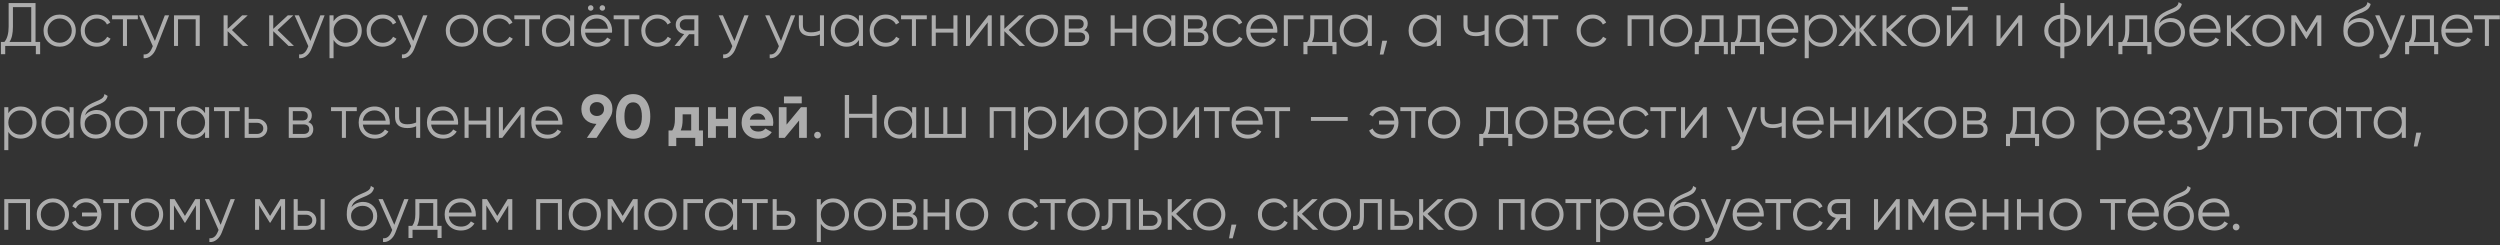 <?xml version="1.0" encoding="UTF-8"?> <svg xmlns="http://www.w3.org/2000/svg" width="816" height="80" viewBox="0 0 816 80" fill="none"><rect x="0" y="0" width="816" height="80" fill="#333333" stroke="none"/> <path d="M11.6 13.68H13.1V17.68H11.7V15H1.7V17.68H0.3V13.68H1.44C2.36 12.6 2.82 10.933 2.82 8.68V1H11.6V13.68ZM3.1 13.68H10.2V2.32H4.22V8.72C4.22 10.933 3.847 12.587 3.1 13.68ZM23.198 13.74C22.185 14.74 20.945 15.24 19.478 15.24C18.011 15.24 16.765 14.74 15.738 13.74C14.725 12.727 14.218 11.48 14.218 10C14.218 8.52 14.725 7.28 15.738 6.28C16.765 5.267 18.011 4.76 19.478 4.76C20.945 4.76 22.185 5.267 23.198 6.28C24.225 7.28 24.738 8.52 24.738 10C24.738 11.48 24.225 12.727 23.198 13.74ZM16.678 12.82C17.438 13.58 18.371 13.96 19.478 13.96C20.585 13.96 21.518 13.58 22.278 12.82C23.038 12.047 23.418 11.107 23.418 10C23.418 8.893 23.038 7.96 22.278 7.2C21.518 6.427 20.585 6.04 19.478 6.04C18.371 6.04 17.438 6.427 16.678 7.2C15.918 7.96 15.538 8.893 15.538 10C15.538 11.107 15.918 12.047 16.678 12.82ZM31.607 15.24C30.1 15.24 28.847 14.74 27.847 13.74C26.847 12.727 26.347 11.48 26.347 10C26.347 8.52 26.847 7.28 27.847 6.28C28.847 5.267 30.1 4.76 31.607 4.76C32.593 4.76 33.48 5 34.267 5.48C35.053 5.947 35.627 6.58 35.987 7.38L34.907 8C34.64 7.4 34.207 6.927 33.607 6.58C33.02 6.22 32.353 6.04 31.607 6.04C30.5 6.04 29.567 6.427 28.807 7.2C28.047 7.96 27.667 8.893 27.667 10C27.667 11.107 28.047 12.047 28.807 12.82C29.567 13.58 30.5 13.96 31.607 13.96C32.353 13.96 33.02 13.787 33.607 13.44C34.194 13.08 34.654 12.6 34.987 12L36.087 12.64C35.673 13.44 35.067 14.073 34.267 14.54C33.467 15.007 32.58 15.24 31.607 15.24ZM44.987 5V6.28H41.447V15H40.127V6.28H36.587V5H44.987ZM53.795 5H55.195L50.915 15.92C50.529 16.907 49.975 17.68 49.255 18.24C48.549 18.813 47.755 19.067 46.875 19V17.76C48.075 17.893 48.989 17.2 49.615 15.68L49.875 15.06L45.395 5H46.795L50.555 13.38L53.795 5ZM65.191 5V15H63.871V6.28H58.111V15H56.791V5H65.191ZM81.062 15H79.302L74.302 10.18V15H72.982V5H74.302V9.42L79.062 5H80.862L75.702 9.8L81.062 15ZM95.945 15H94.185L89.185 10.18V15H87.865V5H89.185V9.42L93.945 5H95.745L90.585 9.8L95.945 15ZM104.557 5H105.957L101.677 15.92C101.29 16.907 100.737 17.68 100.017 18.24C99.31 18.813 98.517 19.067 97.637 19V17.76C98.837 17.893 99.75 17.2 100.377 15.68L100.637 15.06L96.157 5H97.557L101.317 13.38L104.557 5ZM112.912 4.76C114.339 4.76 115.552 5.267 116.552 6.28C117.566 7.293 118.072 8.533 118.072 10C118.072 11.467 117.566 12.707 116.552 13.72C115.552 14.733 114.339 15.24 112.912 15.24C111.139 15.24 109.792 14.507 108.872 13.04V19H107.552V5H108.872V6.96C109.792 5.493 111.139 4.76 112.912 4.76ZM110.012 12.82C110.772 13.58 111.706 13.96 112.812 13.96C113.919 13.96 114.852 13.58 115.612 12.82C116.372 12.047 116.752 11.107 116.752 10C116.752 8.893 116.372 7.96 115.612 7.2C114.852 6.427 113.919 6.04 112.812 6.04C111.706 6.04 110.772 6.427 110.012 7.2C109.252 7.96 108.872 8.893 108.872 10C108.872 11.107 109.252 12.047 110.012 12.82ZM124.927 15.24C123.421 15.24 122.167 14.74 121.167 13.74C120.167 12.727 119.667 11.48 119.667 10C119.667 8.52 120.167 7.28 121.167 6.28C122.167 5.267 123.421 4.76 124.927 4.76C125.914 4.76 126.801 5 127.587 5.48C128.374 5.947 128.947 6.58 129.307 7.38L128.227 8C127.961 7.4 127.527 6.927 126.927 6.58C126.341 6.22 125.674 6.04 124.927 6.04C123.821 6.04 122.887 6.427 122.127 7.2C121.367 7.96 120.987 8.893 120.987 10C120.987 11.107 121.367 12.047 122.127 12.82C122.887 13.58 123.821 13.96 124.927 13.96C125.674 13.96 126.341 13.787 126.927 13.44C127.514 13.08 127.974 12.6 128.307 12L129.407 12.64C128.994 13.44 128.387 14.073 127.587 14.54C126.787 15.007 125.901 15.24 124.927 15.24ZM138.112 5H139.512L135.232 15.92C134.845 16.907 134.292 17.68 133.572 18.24C132.865 18.813 132.072 19.067 131.192 19V17.76C132.392 17.893 133.305 17.2 133.932 15.68L134.192 15.06L129.712 5H131.112L134.872 13.38L138.112 5ZM154.487 13.74C153.474 14.74 152.234 15.24 150.767 15.24C149.3 15.24 148.054 14.74 147.027 13.74C146.014 12.727 145.507 11.48 145.507 10C145.507 8.52 146.014 7.28 147.027 6.28C148.054 5.267 149.3 4.76 150.767 4.76C152.234 4.76 153.474 5.267 154.487 6.28C155.514 7.28 156.027 8.52 156.027 10C156.027 11.48 155.514 12.727 154.487 13.74ZM147.967 12.82C148.727 13.58 149.66 13.96 150.767 13.96C151.874 13.96 152.807 13.58 153.567 12.82C154.327 12.047 154.707 11.107 154.707 10C154.707 8.893 154.327 7.96 153.567 7.2C152.807 6.427 151.874 6.04 150.767 6.04C149.66 6.04 148.727 6.427 147.967 7.2C147.207 7.96 146.827 8.893 146.827 10C146.827 11.107 147.207 12.047 147.967 12.82ZM162.896 15.24C161.389 15.24 160.136 14.74 159.136 13.74C158.136 12.727 157.636 11.48 157.636 10C157.636 8.52 158.136 7.28 159.136 6.28C160.136 5.267 161.389 4.76 162.896 4.76C163.883 4.76 164.769 5 165.556 5.48C166.343 5.947 166.916 6.58 167.276 7.38L166.196 8C165.929 7.4 165.496 6.927 164.896 6.58C164.309 6.22 163.643 6.04 162.896 6.04C161.789 6.04 160.856 6.427 160.096 7.2C159.336 7.96 158.956 8.893 158.956 10C158.956 11.107 159.336 12.047 160.096 12.82C160.856 13.58 161.789 13.96 162.896 13.96C163.643 13.96 164.309 13.787 164.896 13.44C165.483 13.08 165.943 12.6 166.276 12L167.376 12.64C166.963 13.44 166.356 14.073 165.556 14.54C164.756 15.007 163.869 15.24 162.896 15.24ZM176.276 5V6.28H172.736V15H171.416V6.28H167.876V5H176.276ZM186.094 5H187.414V15H186.094V13.04C185.174 14.507 183.827 15.24 182.054 15.24C180.627 15.24 179.407 14.733 178.394 13.72C177.394 12.707 176.894 11.467 176.894 10C176.894 8.533 177.394 7.293 178.394 6.28C179.407 5.267 180.627 4.76 182.054 4.76C183.827 4.76 185.174 5.493 186.094 6.96V5ZM179.354 12.82C180.114 13.58 181.047 13.96 182.154 13.96C183.26 13.96 184.194 13.58 184.954 12.82C185.714 12.047 186.094 11.107 186.094 10C186.094 8.893 185.714 7.96 184.954 7.2C184.194 6.427 183.26 6.04 182.154 6.04C181.047 6.04 180.114 6.427 179.354 7.2C178.594 7.96 178.214 8.893 178.214 10C178.214 11.107 178.594 12.047 179.354 12.82ZM193.449 3.24C193.275 3.413 193.062 3.5 192.809 3.5C192.555 3.5 192.342 3.413 192.169 3.24C191.995 3.067 191.909 2.853 191.909 2.6C191.909 2.347 191.995 2.133 192.169 1.96C192.342 1.787 192.555 1.7 192.809 1.7C193.062 1.7 193.275 1.787 193.449 1.96C193.622 2.133 193.709 2.347 193.709 2.6C193.709 2.853 193.622 3.067 193.449 3.24ZM197.249 3.24C197.075 3.413 196.862 3.5 196.609 3.5C196.355 3.5 196.142 3.413 195.969 3.24C195.795 3.067 195.709 2.853 195.709 2.6C195.709 2.347 195.795 2.133 195.969 1.96C196.142 1.787 196.355 1.7 196.609 1.7C196.862 1.7 197.075 1.787 197.249 1.96C197.422 2.133 197.509 2.347 197.509 2.6C197.509 2.853 197.422 3.067 197.249 3.24ZM194.829 4.76C196.309 4.76 197.502 5.287 198.409 6.34C199.329 7.38 199.789 8.613 199.789 10.04C199.789 10.187 199.775 10.393 199.749 10.66H190.969C191.102 11.673 191.529 12.48 192.249 13.08C192.982 13.667 193.882 13.96 194.949 13.96C195.709 13.96 196.362 13.807 196.909 13.5C197.469 13.18 197.889 12.767 198.169 12.26L199.329 12.94C198.889 13.647 198.289 14.207 197.529 14.62C196.769 15.033 195.902 15.24 194.929 15.24C193.355 15.24 192.075 14.747 191.089 13.76C190.102 12.773 189.609 11.52 189.609 10C189.609 8.507 190.095 7.26 191.069 6.26C192.042 5.26 193.295 4.76 194.829 4.76ZM194.829 6.04C193.789 6.04 192.915 6.353 192.209 6.98C191.515 7.593 191.102 8.393 190.969 9.38H198.429C198.295 8.327 197.889 7.507 197.209 6.92C196.529 6.333 195.735 6.04 194.829 6.04ZM208.698 5V6.28H205.158V15H203.838V6.28H200.298V5H208.698ZM214.576 15.24C213.069 15.24 211.816 14.74 210.816 13.74C209.816 12.727 209.316 11.48 209.316 10C209.316 8.52 209.816 7.28 210.816 6.28C211.816 5.267 213.069 4.76 214.576 4.76C215.562 4.76 216.449 5 217.236 5.48C218.022 5.947 218.596 6.58 218.956 7.38L217.876 8C217.609 7.4 217.176 6.927 216.576 6.58C215.989 6.22 215.322 6.04 214.576 6.04C213.469 6.04 212.536 6.427 211.776 7.2C211.016 7.96 210.636 8.893 210.636 10C210.636 11.107 211.016 12.047 211.776 12.82C212.536 13.58 213.469 13.96 214.576 13.96C215.322 13.96 215.989 13.787 216.576 13.44C217.162 13.08 217.622 12.6 217.956 12L219.056 12.64C218.642 13.44 218.036 14.073 217.236 14.54C216.436 15.007 215.549 15.24 214.576 15.24ZM227.955 5V15H226.635V11.16H224.915L221.835 15H220.155L223.315 11.12C222.515 11 221.855 10.667 221.335 10.12C220.815 9.573 220.555 8.9 220.555 8.1C220.555 7.193 220.875 6.453 221.515 5.88C222.169 5.293 222.962 5 223.895 5H227.955ZM223.895 9.92H226.635V6.28H223.895C223.335 6.28 222.855 6.447 222.455 6.78C222.069 7.113 221.875 7.553 221.875 8.1C221.875 8.647 222.069 9.087 222.455 9.42C222.855 9.753 223.335 9.92 223.895 9.92ZM242.955 5H244.355L240.075 15.92C239.689 16.907 239.135 17.68 238.415 18.24C237.709 18.813 236.915 19.067 236.035 19V17.76C237.235 17.893 238.149 17.2 238.775 15.68L239.035 15.06L234.555 5H235.955L239.715 13.38L242.955 5ZM258.151 5H259.551L255.271 15.92C254.884 16.907 254.331 17.68 253.611 18.24C252.904 18.813 252.111 19.067 251.231 19V17.76C252.431 17.893 253.344 17.2 253.971 15.68L254.231 15.06L249.751 5H251.151L254.911 13.38L258.151 5ZM267.626 5H268.946V15H267.626V11.2C266.853 11.6 265.899 11.8 264.766 11.8C263.459 11.8 262.459 11.5 261.766 10.9C261.086 10.287 260.746 9.387 260.746 8.2V5H262.066V8.2C262.066 9.04 262.286 9.647 262.726 10.02C263.166 10.38 263.833 10.56 264.726 10.56C265.766 10.56 266.733 10.367 267.626 9.98V5ZM280.352 5H281.672V15H280.352V13.04C279.432 14.507 278.085 15.24 276.312 15.24C274.885 15.24 273.665 14.733 272.652 13.72C271.652 12.707 271.152 11.467 271.152 10C271.152 8.533 271.652 7.293 272.652 6.28C273.665 5.267 274.885 4.76 276.312 4.76C278.085 4.76 279.432 5.493 280.352 6.96V5ZM273.612 12.82C274.372 13.58 275.305 13.96 276.412 13.96C277.518 13.96 278.452 13.58 279.212 12.82C279.972 12.047 280.352 11.107 280.352 10C280.352 8.893 279.972 7.96 279.212 7.2C278.452 6.427 277.518 6.04 276.412 6.04C275.305 6.04 274.372 6.427 273.612 7.2C272.852 7.96 272.472 8.893 272.472 10C272.472 11.107 272.852 12.047 273.612 12.82ZM289.126 15.24C287.62 15.24 286.366 14.74 285.366 13.74C284.366 12.727 283.866 11.48 283.866 10C283.866 8.52 284.366 7.28 285.366 6.28C286.366 5.267 287.62 4.76 289.126 4.76C290.113 4.76 291 5 291.786 5.48C292.573 5.947 293.146 6.58 293.506 7.38L292.426 8C292.16 7.4 291.726 6.927 291.126 6.58C290.54 6.22 289.873 6.04 289.126 6.04C288.02 6.04 287.086 6.427 286.326 7.2C285.566 7.96 285.186 8.893 285.186 10C285.186 11.107 285.566 12.047 286.326 12.82C287.086 13.58 288.02 13.96 289.126 13.96C289.873 13.96 290.54 13.787 291.126 13.44C291.713 13.08 292.173 12.6 292.506 12L293.606 12.64C293.193 13.44 292.586 14.073 291.786 14.54C290.986 15.007 290.1 15.24 289.126 15.24ZM302.506 5V6.28H298.966V15H297.646V6.28H294.106V5H302.506ZM311.195 5H312.515V15H311.195V10.64H305.435V15H304.115V5H305.435V9.36H311.195V5ZM322.586 5H323.706V15H322.386V7.3L316.426 15H315.306V5H316.626V12.7L322.586 5ZM334.578 15H332.818L327.818 10.18V15H326.498V5H327.818V9.42L332.578 5H334.378L329.218 9.8L334.578 15ZM343.764 13.74C342.751 14.74 341.511 15.24 340.044 15.24C338.578 15.24 337.331 14.74 336.304 13.74C335.291 12.727 334.784 11.48 334.784 10C334.784 8.52 335.291 7.28 336.304 6.28C337.331 5.267 338.578 4.76 340.044 4.76C341.511 4.76 342.751 5.267 343.764 6.28C344.791 7.28 345.304 8.52 345.304 10C345.304 11.48 344.791 12.727 343.764 13.74ZM337.244 12.82C338.004 13.58 338.938 13.96 340.044 13.96C341.151 13.96 342.084 13.58 342.844 12.82C343.604 12.047 343.984 11.107 343.984 10C343.984 8.893 343.604 7.96 342.844 7.2C342.084 6.427 341.151 6.04 340.044 6.04C338.938 6.04 338.004 6.427 337.244 7.2C336.484 7.96 336.104 8.893 336.104 10C336.104 11.107 336.484 12.047 337.244 12.82ZM353.873 9.86C354.967 10.26 355.513 11.04 355.513 12.2C355.513 13.013 355.24 13.687 354.693 14.22C354.16 14.74 353.387 15 352.373 15H347.513V5H351.973C352.947 5 353.7 5.253 354.233 5.76C354.767 6.253 355.033 6.893 355.033 7.68C355.033 8.68 354.647 9.407 353.873 9.86ZM351.973 6.28H348.833V9.32H351.973C353.133 9.32 353.713 8.8 353.713 7.76C353.713 7.293 353.56 6.933 353.253 6.68C352.96 6.413 352.533 6.28 351.973 6.28ZM352.373 13.72C352.96 13.72 353.407 13.58 353.713 13.3C354.033 13.02 354.193 12.627 354.193 12.12C354.193 11.653 354.033 11.287 353.713 11.02C353.407 10.74 352.96 10.6 352.373 10.6H348.833V13.72H352.373ZM369.593 5H370.913V15H369.593V10.64H363.833V15H362.513V5H363.833V9.36H369.593V5ZM382.305 5H383.625V15H382.305V13.04C381.385 14.507 380.038 15.24 378.265 15.24C376.838 15.24 375.618 14.733 374.605 13.72C373.605 12.707 373.105 11.467 373.105 10C373.105 8.533 373.605 7.293 374.605 6.28C375.618 5.267 376.838 4.76 378.265 4.76C380.038 4.76 381.385 5.493 382.305 6.96V5ZM375.565 12.82C376.325 13.58 377.258 13.96 378.365 13.96C379.471 13.96 380.405 13.58 381.165 12.82C381.925 12.047 382.305 11.107 382.305 10C382.305 8.893 381.925 7.96 381.165 7.2C380.405 6.427 379.471 6.04 378.365 6.04C377.258 6.04 376.325 6.427 375.565 7.2C374.805 7.96 374.425 8.893 374.425 10C374.425 11.107 374.805 12.047 375.565 12.82ZM392.78 9.86C393.873 10.26 394.42 11.04 394.42 12.2C394.42 13.013 394.146 13.687 393.6 14.22C393.066 14.74 392.293 15 391.28 15H386.42V5H390.88C391.853 5 392.606 5.253 393.14 5.76C393.673 6.253 393.94 6.893 393.94 7.68C393.94 8.68 393.553 9.407 392.78 9.86ZM390.88 6.28H387.74V9.32H390.88C392.04 9.32 392.62 8.8 392.62 7.76C392.62 7.293 392.466 6.933 392.16 6.68C391.866 6.413 391.44 6.28 390.88 6.28ZM391.28 13.72C391.866 13.72 392.313 13.58 392.62 13.3C392.94 13.02 393.1 12.627 393.1 12.12C393.1 11.653 392.94 11.287 392.62 11.02C392.313 10.74 391.866 10.6 391.28 10.6H387.74V13.72H391.28ZM401.08 15.24C399.573 15.24 398.32 14.74 397.32 13.74C396.32 12.727 395.82 11.48 395.82 10C395.82 8.52 396.32 7.28 397.32 6.28C398.32 5.267 399.573 4.76 401.08 4.76C402.066 4.76 402.953 5 403.74 5.48C404.526 5.947 405.1 6.58 405.46 7.38L404.38 8C404.113 7.4 403.68 6.927 403.08 6.58C402.493 6.22 401.826 6.04 401.08 6.04C399.973 6.04 399.04 6.427 398.28 7.2C397.52 7.96 397.14 8.893 397.14 10C397.14 11.107 397.52 12.047 398.28 12.82C399.04 13.58 399.973 13.96 401.08 13.96C401.826 13.96 402.493 13.787 403.08 13.44C403.666 13.08 404.126 12.6 404.46 12L405.56 12.64C405.146 13.44 404.54 14.073 403.74 14.54C402.94 15.007 402.053 15.24 401.08 15.24ZM411.977 4.76C413.457 4.76 414.65 5.287 415.557 6.34C416.477 7.38 416.937 8.613 416.937 10.04C416.937 10.187 416.924 10.393 416.897 10.66H408.117C408.25 11.673 408.677 12.48 409.397 13.08C410.13 13.667 411.03 13.96 412.097 13.96C412.857 13.96 413.51 13.807 414.057 13.5C414.617 13.18 415.037 12.767 415.317 12.26L416.477 12.94C416.037 13.647 415.437 14.207 414.677 14.62C413.917 15.033 413.05 15.24 412.077 15.24C410.504 15.24 409.224 14.747 408.237 13.76C407.25 12.773 406.757 11.52 406.757 10C406.757 8.507 407.244 7.26 408.217 6.26C409.19 5.26 410.444 4.76 411.977 4.76ZM411.977 6.04C410.937 6.04 410.064 6.353 409.357 6.98C408.664 7.593 408.25 8.393 408.117 9.38H415.577C415.444 8.327 415.037 7.507 414.357 6.92C413.677 6.333 412.884 6.04 411.977 6.04ZM425.437 5V6.28H420.357V15H419.037V5H425.437ZM434.839 13.72H436.239V17.68H434.919V15H426.759V17.68H425.439V13.72H426.659C427.339 12.827 427.679 11.567 427.679 9.94V5H434.839V13.72ZM428.259 13.72H433.519V6.28H428.999V9.94C428.999 11.473 428.752 12.733 428.259 13.72ZM446.445 5H447.765V15H446.445V13.04C445.525 14.507 444.179 15.24 442.405 15.24C440.979 15.24 439.759 14.733 438.745 13.72C437.745 12.707 437.245 11.467 437.245 10C437.245 8.533 437.745 7.293 438.745 6.28C439.759 5.267 440.979 4.76 442.405 4.76C444.179 4.76 445.525 5.493 446.445 6.96V5ZM439.705 12.82C440.465 13.58 441.399 13.96 442.505 13.96C443.612 13.96 444.545 13.58 445.305 12.82C446.065 12.047 446.445 11.107 446.445 10C446.445 8.893 446.065 7.96 445.305 7.2C444.545 6.427 443.612 6.04 442.505 6.04C441.399 6.04 440.465 6.427 439.705 7.2C438.945 7.96 438.565 8.893 438.565 10C438.565 11.107 438.945 12.047 439.705 12.82ZM452.76 13.3L451.56 17.8H450.36L451.16 13.3H452.76ZM468.965 5H470.285V15H468.965V13.04C468.045 14.507 466.698 15.24 464.925 15.24C463.498 15.24 462.278 14.733 461.265 13.72C460.265 12.707 459.765 11.467 459.765 10C459.765 8.533 460.265 7.293 461.265 6.28C462.278 5.267 463.498 4.76 464.925 4.76C466.698 4.76 468.045 5.493 468.965 6.96V5ZM462.225 12.82C462.985 13.58 463.918 13.96 465.025 13.96C466.132 13.96 467.065 13.58 467.825 12.82C468.585 12.047 468.965 11.107 468.965 10C468.965 8.893 468.585 7.96 467.825 7.2C467.065 6.427 466.132 6.04 465.025 6.04C463.918 6.04 462.985 6.427 462.225 7.2C461.465 7.96 461.085 8.893 461.085 10C461.085 11.107 461.465 12.047 462.225 12.82ZM484.56 5H485.88V15H484.56V11.2C483.786 11.6 482.833 11.8 481.7 11.8C480.393 11.8 479.393 11.5 478.7 10.9C478.02 10.287 477.68 9.387 477.68 8.2V5H479V8.2C479 9.04 479.22 9.647 479.66 10.02C480.1 10.38 480.766 10.56 481.66 10.56C482.7 10.56 483.666 10.367 484.56 9.98V5ZM497.285 5H498.605V15H497.285V13.04C496.365 14.507 495.018 15.24 493.245 15.24C491.818 15.24 490.598 14.733 489.585 13.72C488.585 12.707 488.085 11.467 488.085 10C488.085 8.533 488.585 7.293 489.585 6.28C490.598 5.267 491.818 4.76 493.245 4.76C495.018 4.76 496.365 5.493 497.285 6.96V5ZM490.545 12.82C491.305 13.58 492.238 13.96 493.345 13.96C494.452 13.96 495.385 13.58 496.145 12.82C496.905 12.047 497.285 11.107 497.285 10C497.285 8.893 496.905 7.96 496.145 7.2C495.385 6.427 494.452 6.04 493.345 6.04C492.238 6.04 491.305 6.427 490.545 7.2C489.785 7.96 489.405 8.893 489.405 10C489.405 11.107 489.785 12.047 490.545 12.82ZM508.6 5V6.28H505.06V15H503.74V6.28H500.2V5H508.6ZM519.869 15.24C518.362 15.24 517.109 14.74 516.109 13.74C515.109 12.727 514.609 11.48 514.609 10C514.609 8.52 515.109 7.28 516.109 6.28C517.109 5.267 518.362 4.76 519.869 4.76C520.855 4.76 521.742 5 522.529 5.48C523.315 5.947 523.889 6.58 524.249 7.38L523.169 8C522.902 7.4 522.469 6.927 521.869 6.58C521.282 6.22 520.615 6.04 519.869 6.04C518.762 6.04 517.829 6.427 517.069 7.2C516.309 7.96 515.929 8.893 515.929 10C515.929 11.107 516.309 12.047 517.069 12.82C517.829 13.58 518.762 13.96 519.869 13.96C520.615 13.96 521.282 13.787 521.869 13.44C522.455 13.08 522.915 12.6 523.249 12L524.349 12.64C523.935 13.44 523.329 14.073 522.529 14.54C521.729 15.007 520.842 15.24 519.869 15.24ZM539.644 5V15H538.324V6.28H532.564V15H531.244V5H539.644ZM550.815 13.74C549.802 14.74 548.562 15.24 547.095 15.24C545.628 15.24 544.382 14.74 543.355 13.74C542.342 12.727 541.835 11.48 541.835 10C541.835 8.52 542.342 7.28 543.355 6.28C544.382 5.267 545.628 4.76 547.095 4.76C548.562 4.76 549.802 5.267 550.815 6.28C551.842 7.28 552.355 8.52 552.355 10C552.355 11.48 551.842 12.727 550.815 13.74ZM544.295 12.82C545.055 13.58 545.988 13.96 547.095 13.96C548.202 13.96 549.135 13.58 549.895 12.82C550.655 12.047 551.035 11.107 551.035 10C551.035 8.893 550.655 7.96 549.895 7.2C549.135 6.427 548.202 6.04 547.095 6.04C545.988 6.04 545.055 6.427 544.295 7.2C543.535 7.96 543.155 8.893 543.155 10C543.155 11.107 543.535 12.047 544.295 12.82ZM562.573 13.72H563.973V17.68H562.653V15H554.493V17.68H553.173V13.72H554.393C555.073 12.827 555.413 11.567 555.413 9.94V5H562.573V13.72ZM555.993 13.72H561.253V6.28H556.733V9.94C556.733 11.473 556.487 12.733 555.993 13.72ZM574.37 13.72H575.77V17.68H574.45V15H566.29V17.68H564.97V13.72H566.19C566.87 12.827 567.21 11.567 567.21 9.94V5H574.37V13.72ZM567.79 13.72H573.05V6.28H568.53V9.94C568.53 11.473 568.284 12.733 567.79 13.72ZM581.997 4.76C583.477 4.76 584.67 5.287 585.577 6.34C586.497 7.38 586.957 8.613 586.957 10.04C586.957 10.187 586.943 10.393 586.917 10.66H578.137C578.27 11.673 578.697 12.48 579.417 13.08C580.15 13.667 581.05 13.96 582.117 13.96C582.877 13.96 583.53 13.807 584.077 13.5C584.637 13.18 585.057 12.767 585.337 12.26L586.497 12.94C586.057 13.647 585.457 14.207 584.697 14.62C583.937 15.033 583.07 15.24 582.097 15.24C580.523 15.24 579.243 14.747 578.257 13.76C577.27 12.773 576.777 11.52 576.777 10C576.777 8.507 577.263 7.26 578.237 6.26C579.21 5.26 580.463 4.76 581.997 4.76ZM581.997 6.04C580.957 6.04 580.083 6.353 579.377 6.98C578.683 7.593 578.27 8.393 578.137 9.38H585.597C585.463 8.327 585.057 7.507 584.377 6.92C583.697 6.333 582.903 6.04 581.997 6.04ZM594.416 4.76C595.843 4.76 597.056 5.267 598.056 6.28C599.07 7.293 599.576 8.533 599.576 10C599.576 11.467 599.07 12.707 598.056 13.72C597.056 14.733 595.843 15.24 594.416 15.24C592.643 15.24 591.296 14.507 590.376 13.04V19H589.056V5H590.376V6.96C591.296 5.493 592.643 4.76 594.416 4.76ZM591.516 12.82C592.276 13.58 593.21 13.96 594.316 13.96C595.423 13.96 596.356 13.58 597.116 12.82C597.876 12.047 598.256 11.107 598.256 10C598.256 8.893 597.876 7.96 597.116 7.2C596.356 6.427 595.423 6.04 594.316 6.04C593.21 6.04 592.276 6.427 591.516 7.2C590.756 7.96 590.376 8.893 590.376 10C590.376 11.107 590.756 12.047 591.516 12.82ZM612.65 15H611.05L606.97 10.18V15H605.65V10.18L601.57 15H599.97L604.45 9.8L600.17 5H601.77L605.65 9.44V5H606.97V9.44L610.85 5H612.45L608.17 9.8L612.65 15ZM622.527 15H620.767L615.767 10.18V15H614.447V5H615.767V9.42L620.527 5H622.327L617.167 9.8L622.527 15ZM631.714 13.74C630.7 14.74 629.46 15.24 627.994 15.24C626.527 15.24 625.28 14.74 624.254 13.74C623.24 12.727 622.734 11.48 622.734 10C622.734 8.52 623.24 7.28 624.254 6.28C625.28 5.267 626.527 4.76 627.994 4.76C629.46 4.76 630.7 5.267 631.714 6.28C632.74 7.28 633.254 8.52 633.254 10C633.254 11.48 632.74 12.727 631.714 13.74ZM625.194 12.82C625.954 13.58 626.887 13.96 627.994 13.96C629.1 13.96 630.034 13.58 630.794 12.82C631.554 12.047 631.934 11.107 631.934 10C631.934 8.893 631.554 7.96 630.794 7.2C630.034 6.427 629.1 6.04 627.994 6.04C626.887 6.04 625.954 6.427 625.194 7.2C624.434 7.96 624.054 8.893 624.054 10C624.054 11.107 624.434 12.047 625.194 12.82ZM637.063 3.4V2.24H642.263V3.4H637.063ZM642.743 5H643.863V15H642.543V7.3L636.583 15H635.463V5H636.783V12.7L642.743 5ZM658.934 5H660.054V15H658.734V7.3L652.774 15H651.654V5H652.974V12.7L658.934 5ZM677.605 6.44C678.565 7.413 679.045 8.6 679.045 10C679.045 11.4 678.565 12.587 677.605 13.56C676.645 14.533 675.379 15.087 673.805 15.22V19H672.485V15.22C670.912 15.087 669.645 14.533 668.685 13.56C667.725 12.587 667.245 11.4 667.245 10C667.245 8.6 667.725 7.413 668.685 6.44C669.645 5.467 670.912 4.913 672.485 4.78V1H673.805V4.78C675.379 4.913 676.645 5.467 677.605 6.44ZM669.625 7.36C668.919 8.08 668.565 8.96 668.565 10C668.565 11.04 668.919 11.927 669.625 12.66C670.332 13.38 671.285 13.8 672.485 13.92V6.08C671.285 6.2 670.332 6.627 669.625 7.36ZM673.805 13.92C675.005 13.8 675.959 13.38 676.665 12.66C677.372 11.927 677.725 11.04 677.725 10C677.725 8.96 677.372 8.08 676.665 7.36C675.959 6.627 675.005 6.2 673.805 6.08V13.92ZM688.524 5H689.644V15H688.324V7.3L682.364 15H681.244V5H682.564V12.7L688.524 5ZM700.835 13.72H702.235V17.68H700.915V15H692.755V17.68H691.435V13.72H692.655C693.335 12.827 693.675 11.567 693.675 9.94V5H700.835V13.72ZM694.255 13.72H699.515V6.28H694.995V9.94C694.995 11.473 694.748 12.733 694.255 13.72ZM708.281 15.24C706.841 15.24 705.641 14.767 704.681 13.82C703.721 12.86 703.241 11.62 703.241 10.1C703.241 8.393 703.495 7.087 704.001 6.18C704.508 5.26 705.535 4.427 707.081 3.68C707.375 3.533 707.761 3.36 708.241 3.16C708.735 2.96 709.101 2.8 709.341 2.68C709.595 2.56 709.868 2.407 710.161 2.22C710.455 2.02 710.675 1.8 710.821 1.56C710.968 1.32 711.061 1.033 711.101 0.7L712.141 1.3C712.088 1.62 711.981 1.92 711.821 2.2C711.661 2.48 711.495 2.707 711.321 2.88C711.161 3.053 710.901 3.247 710.541 3.46C710.195 3.66 709.921 3.807 709.721 3.9C709.535 3.98 709.201 4.12 708.721 4.32C708.255 4.52 707.941 4.653 707.781 4.72C706.848 5.12 706.161 5.54 705.721 5.98C705.281 6.407 704.968 6.967 704.781 7.66C705.235 7.06 705.808 6.62 706.501 6.34C707.208 6.047 707.895 5.9 708.561 5.9C709.895 5.9 710.995 6.34 711.861 7.22C712.741 8.087 713.181 9.2 713.181 10.56C713.181 11.907 712.715 13.027 711.781 13.92C710.861 14.8 709.695 15.24 708.281 15.24ZM708.281 13.92C709.321 13.92 710.175 13.607 710.841 12.98C711.521 12.34 711.861 11.533 711.861 10.56C711.861 9.573 711.541 8.767 710.901 8.14C710.275 7.5 709.435 7.18 708.381 7.18C707.435 7.18 706.575 7.48 705.801 8.08C705.028 8.667 704.641 9.453 704.641 10.44C704.641 11.453 704.988 12.287 705.681 12.94C706.388 13.593 707.255 13.92 708.281 13.92ZM719.809 4.76C721.289 4.76 722.482 5.287 723.389 6.34C724.309 7.38 724.769 8.613 724.769 10.04C724.769 10.187 724.756 10.393 724.729 10.66H715.949C716.082 11.673 716.509 12.48 717.229 13.08C717.962 13.667 718.862 13.96 719.929 13.96C720.689 13.96 721.342 13.807 721.889 13.5C722.449 13.18 722.869 12.767 723.149 12.26L724.309 12.94C723.869 13.647 723.269 14.207 722.509 14.62C721.749 15.033 720.882 15.24 719.909 15.24C718.336 15.24 717.056 14.747 716.069 13.76C715.082 12.773 714.589 11.52 714.589 10C714.589 8.507 715.076 7.26 716.049 6.26C717.022 5.26 718.276 4.76 719.809 4.76ZM719.809 6.04C718.769 6.04 717.896 6.353 717.189 6.98C716.496 7.593 716.082 8.393 715.949 9.38H723.409C723.276 8.327 722.869 7.507 722.189 6.92C721.509 6.333 720.716 6.04 719.809 6.04ZM734.949 15H733.189L728.189 10.18V15H726.869V5H728.189V9.42L732.949 5H734.749L729.589 9.8L734.949 15ZM744.135 13.74C743.122 14.74 741.882 15.24 740.415 15.24C738.949 15.24 737.702 14.74 736.675 13.74C735.662 12.727 735.155 11.48 735.155 10C735.155 8.52 735.662 7.28 736.675 6.28C737.702 5.267 738.949 4.76 740.415 4.76C741.882 4.76 743.122 5.267 744.135 6.28C745.162 7.28 745.675 8.52 745.675 10C745.675 11.48 745.162 12.727 744.135 13.74ZM737.615 12.82C738.375 13.58 739.309 13.96 740.415 13.96C741.522 13.96 742.455 13.58 743.215 12.82C743.975 12.047 744.355 11.107 744.355 10C744.355 8.893 743.975 7.96 743.215 7.2C742.455 6.427 741.522 6.04 740.415 6.04C739.309 6.04 738.375 6.427 737.615 7.2C736.855 7.96 736.475 8.893 736.475 10C736.475 11.107 736.855 12.047 737.615 12.82ZM757.684 5V15H756.364V7.02L752.864 12.7H752.704L749.204 7.02V15H747.884V5H749.404L752.784 10.48L756.164 5H757.684ZM769.922 15.24C768.482 15.24 767.282 14.767 766.322 13.82C765.362 12.86 764.882 11.62 764.882 10.1C764.882 8.393 765.135 7.087 765.642 6.18C766.149 5.26 767.175 4.427 768.722 3.68C769.015 3.533 769.402 3.36 769.882 3.16C770.375 2.96 770.742 2.8 770.982 2.68C771.235 2.56 771.509 2.407 771.802 2.22C772.095 2.02 772.315 1.8 772.462 1.56C772.609 1.32 772.702 1.033 772.742 0.7L773.782 1.3C773.729 1.62 773.622 1.92 773.462 2.2C773.302 2.48 773.135 2.707 772.962 2.88C772.802 3.053 772.542 3.247 772.182 3.46C771.835 3.66 771.562 3.807 771.362 3.9C771.175 3.98 770.842 4.12 770.362 4.32C769.895 4.52 769.582 4.653 769.422 4.72C768.489 5.12 767.802 5.54 767.362 5.98C766.922 6.407 766.609 6.967 766.422 7.66C766.875 7.06 767.449 6.62 768.142 6.34C768.849 6.047 769.535 5.9 770.202 5.9C771.535 5.9 772.635 6.34 773.502 7.22C774.382 8.087 774.822 9.2 774.822 10.56C774.822 11.907 774.355 13.027 773.422 13.92C772.502 14.8 771.335 15.24 769.922 15.24ZM769.922 13.92C770.962 13.92 771.815 13.607 772.482 12.98C773.162 12.34 773.502 11.533 773.502 10.56C773.502 9.573 773.182 8.767 772.542 8.14C771.915 7.5 771.075 7.18 770.022 7.18C769.075 7.18 768.215 7.48 767.442 8.08C766.669 8.667 766.282 9.453 766.282 10.44C766.282 11.453 766.629 12.287 767.322 12.94C768.029 13.593 768.895 13.92 769.922 13.92ZM783.639 5H785.039L780.759 15.92C780.372 16.907 779.819 17.68 779.099 18.24C778.392 18.813 777.599 19.067 776.719 19V17.76C777.919 17.893 778.832 17.2 779.459 15.68L779.719 15.06L775.239 5H776.639L780.399 13.38L783.639 5ZM794.429 13.72H795.829V17.68H794.509V15H786.349V17.68H785.029V13.72H786.249C786.929 12.827 787.269 11.567 787.269 9.94V5H794.429V13.72ZM787.849 13.72H793.109V6.28H788.589V9.94C788.589 11.473 788.342 12.733 787.849 13.72ZM802.055 4.76C803.535 4.76 804.728 5.287 805.635 6.34C806.555 7.38 807.015 8.613 807.015 10.04C807.015 10.187 807.002 10.393 806.975 10.66H798.195C798.328 11.673 798.755 12.48 799.475 13.08C800.208 13.667 801.108 13.96 802.175 13.96C802.935 13.96 803.588 13.807 804.135 13.5C804.695 13.18 805.115 12.767 805.395 12.26L806.555 12.94C806.115 13.647 805.515 14.207 804.755 14.62C803.995 15.033 803.128 15.24 802.155 15.24C800.582 15.24 799.302 14.747 798.315 13.76C797.328 12.773 796.835 11.52 796.835 10C796.835 8.507 797.322 7.26 798.295 6.26C799.268 5.26 800.522 4.76 802.055 4.76ZM802.055 6.04C801.015 6.04 800.142 6.353 799.435 6.98C798.742 7.593 798.328 8.393 798.195 9.38H805.655C805.522 8.327 805.115 7.507 804.435 6.92C803.755 6.333 802.962 6.04 802.055 6.04ZM815.924 5V6.28H812.384V15H811.064V6.28H807.524V5H815.924ZM6.76 34.76C8.187 34.76 9.4 35.267 10.4 36.28C11.413 37.293 11.92 38.533 11.92 40C11.92 41.467 11.413 42.707 10.4 43.72C9.4 44.733 8.187 45.24 6.76 45.24C4.987 45.24 3.64 44.507 2.72 43.04V49H1.4V35H2.72V36.96C3.64 35.493 4.987 34.76 6.76 34.76ZM3.86 42.82C4.62 43.58 5.553 43.96 6.66 43.96C7.767 43.96 8.7 43.58 9.46 42.82C10.22 42.047 10.6 41.107 10.6 40C10.6 38.893 10.22 37.96 9.46 37.2C8.7 36.427 7.767 36.04 6.66 36.04C5.553 36.04 4.62 36.427 3.86 37.2C3.1 37.96 2.72 38.893 2.72 40C2.72 41.107 3.1 42.047 3.86 42.82ZM22.715 35H24.035V45H22.715V43.04C21.795 44.507 20.448 45.24 18.675 45.24C17.248 45.24 16.028 44.733 15.015 43.72C14.015 42.707 13.515 41.467 13.515 40C13.515 38.533 14.015 37.293 15.015 36.28C16.028 35.267 17.248 34.76 18.675 34.76C20.448 34.76 21.795 35.493 22.715 36.96V35ZM15.975 42.82C16.735 43.58 17.668 43.96 18.775 43.96C19.881 43.96 20.815 43.58 21.575 42.82C22.335 42.047 22.715 41.107 22.715 40C22.715 38.893 22.335 37.96 21.575 37.2C20.815 36.427 19.881 36.04 18.775 36.04C17.668 36.04 16.735 36.427 15.975 37.2C15.215 37.96 14.835 38.893 14.835 40C14.835 41.107 15.215 42.047 15.975 42.82ZM31.27 45.24C29.83 45.24 28.63 44.767 27.67 43.82C26.71 42.86 26.23 41.62 26.23 40.1C26.23 38.393 26.483 37.087 26.99 36.18C27.496 35.26 28.523 34.427 30.07 33.68C30.363 33.533 30.75 33.36 31.23 33.16C31.723 32.96 32.09 32.8 32.33 32.68C32.583 32.56 32.856 32.407 33.15 32.22C33.443 32.02 33.663 31.8 33.81 31.56C33.956 31.32 34.05 31.033 34.09 30.7L35.13 31.3C35.076 31.62 34.97 31.92 34.81 32.2C34.65 32.48 34.483 32.707 34.31 32.88C34.15 33.053 33.89 33.247 33.53 33.46C33.183 33.66 32.91 33.807 32.71 33.9C32.523 33.98 32.19 34.12 31.71 34.32C31.243 34.52 30.93 34.653 30.77 34.72C29.836 35.12 29.15 35.54 28.71 35.98C28.27 36.407 27.956 36.967 27.77 37.66C28.223 37.06 28.796 36.62 29.49 36.34C30.196 36.047 30.883 35.9 31.55 35.9C32.883 35.9 33.983 36.34 34.85 37.22C35.73 38.087 36.17 39.2 36.17 40.56C36.17 41.907 35.703 43.027 34.77 43.92C33.85 44.8 32.683 45.24 31.27 45.24ZM31.27 43.92C32.31 43.92 33.163 43.607 33.83 42.98C34.51 42.34 34.85 41.533 34.85 40.56C34.85 39.573 34.53 38.767 33.89 38.14C33.263 37.5 32.423 37.18 31.37 37.18C30.423 37.18 29.563 37.48 28.79 38.08C28.016 38.667 27.63 39.453 27.63 40.44C27.63 41.453 27.976 42.287 28.67 42.94C29.376 43.593 30.243 43.92 31.27 43.92ZM46.557 43.74C45.544 44.74 44.304 45.24 42.837 45.24C41.371 45.24 40.124 44.74 39.097 43.74C38.084 42.727 37.577 41.48 37.577 40C37.577 38.52 38.084 37.28 39.097 36.28C40.124 35.267 41.371 34.76 42.837 34.76C44.304 34.76 45.544 35.267 46.557 36.28C47.584 37.28 48.097 38.52 48.097 40C48.097 41.48 47.584 42.727 46.557 43.74ZM40.037 42.82C40.797 43.58 41.731 43.96 42.837 43.96C43.944 43.96 44.877 43.58 45.637 42.82C46.397 42.047 46.777 41.107 46.777 40C46.777 38.893 46.397 37.96 45.637 37.2C44.877 36.427 43.944 36.04 42.837 36.04C41.731 36.04 40.797 36.427 40.037 37.2C39.277 37.96 38.897 38.893 38.897 40C38.897 41.107 39.277 42.047 40.037 42.82ZM57.116 35V36.28H53.576V45H52.256V36.28H48.716V35H57.116ZM66.934 35H68.254V45H66.934V43.04C66.014 44.507 64.667 45.24 62.894 45.24C61.467 45.24 60.247 44.733 59.234 43.72C58.234 42.707 57.734 41.467 57.734 40C57.734 38.533 58.234 37.293 59.234 36.28C60.247 35.267 61.467 34.76 62.894 34.76C64.667 34.76 66.014 35.493 66.934 36.96V35ZM60.194 42.82C60.954 43.58 61.887 43.96 62.994 43.96C64.1 43.96 65.034 43.58 65.794 42.82C66.554 42.047 66.934 41.107 66.934 40C66.934 38.893 66.554 37.96 65.794 37.2C65.034 36.427 64.1 36.04 62.994 36.04C61.887 36.04 60.954 36.427 60.194 37.2C59.434 37.96 59.054 38.893 59.054 40C59.054 41.107 59.434 42.047 60.194 42.82ZM78.248 35V36.28H74.708V45H73.388V36.28H69.848V35H78.248ZM83.917 38.8C84.85 38.8 85.637 39.093 86.277 39.68C86.93 40.253 87.257 40.993 87.257 41.9C87.257 42.807 86.93 43.553 86.277 44.14C85.637 44.713 84.85 45 83.917 45H79.857V35H81.177V38.8H83.917ZM83.917 43.72C84.477 43.72 84.95 43.553 85.337 43.22C85.737 42.887 85.937 42.447 85.937 41.9C85.937 41.353 85.737 40.913 85.337 40.58C84.95 40.247 84.477 40.08 83.917 40.08H81.177V43.72H83.917ZM100.612 39.86C101.705 40.26 102.252 41.04 102.252 42.2C102.252 43.013 101.978 43.687 101.432 44.22C100.898 44.74 100.125 45 99.112 45H94.252V35H98.712C99.685 35 100.438 35.253 100.972 35.76C101.505 36.253 101.772 36.893 101.772 37.68C101.772 38.68 101.385 39.407 100.612 39.86ZM98.712 36.28H95.572V39.32H98.712C99.872 39.32 100.452 38.8 100.452 37.76C100.452 37.293 100.298 36.933 99.992 36.68C99.698 36.413 99.272 36.28 98.712 36.28ZM99.112 43.72C99.698 43.72 100.145 43.58 100.452 43.3C100.772 43.02 100.932 42.627 100.932 42.12C100.932 41.653 100.772 41.287 100.452 41.02C100.145 40.74 99.698 40.6 99.112 40.6H95.572V43.72H99.112ZM116.452 35V36.28H112.912V45H111.592V36.28H108.052V35H116.452ZM122.29 34.76C123.77 34.76 124.963 35.287 125.87 36.34C126.79 37.38 127.25 38.613 127.25 40.04C127.25 40.187 127.236 40.393 127.21 40.66H118.43C118.563 41.673 118.99 42.48 119.71 43.08C120.443 43.667 121.343 43.96 122.41 43.96C123.17 43.96 123.823 43.807 124.37 43.5C124.93 43.18 125.35 42.767 125.63 42.26L126.79 42.94C126.35 43.647 125.75 44.207 124.99 44.62C124.23 45.033 123.363 45.24 122.39 45.24C120.816 45.24 119.536 44.747 118.55 43.76C117.563 42.773 117.07 41.52 117.07 40C117.07 38.507 117.556 37.26 118.53 36.26C119.503 35.26 120.756 34.76 122.29 34.76ZM122.29 36.04C121.25 36.04 120.376 36.353 119.67 36.98C118.976 37.593 118.563 38.393 118.43 39.38H125.89C125.756 38.327 125.35 37.507 124.67 36.92C123.99 36.333 123.196 36.04 122.29 36.04ZM135.829 35H137.149V45H135.829V41.2C135.056 41.6 134.103 41.8 132.969 41.8C131.663 41.8 130.663 41.5 129.969 40.9C129.289 40.287 128.949 39.387 128.949 38.2V35H130.269V38.2C130.269 39.04 130.489 39.647 130.929 40.02C131.369 40.38 132.036 40.56 132.929 40.56C133.969 40.56 134.936 40.367 135.829 39.98V35ZM144.575 34.76C146.055 34.76 147.248 35.287 148.155 36.34C149.075 37.38 149.535 38.613 149.535 40.04C149.535 40.187 149.521 40.393 149.495 40.66H140.715C140.848 41.673 141.275 42.48 141.995 43.08C142.728 43.667 143.628 43.96 144.695 43.96C145.455 43.96 146.108 43.807 146.655 43.5C147.215 43.18 147.635 42.767 147.915 42.26L149.075 42.94C148.635 43.647 148.035 44.207 147.275 44.62C146.515 45.033 145.648 45.24 144.675 45.24C143.101 45.24 141.821 44.747 140.835 43.76C139.848 42.773 139.355 41.52 139.355 40C139.355 38.507 139.841 37.26 140.815 36.26C141.788 35.26 143.041 34.76 144.575 34.76ZM144.575 36.04C143.535 36.04 142.661 36.353 141.955 36.98C141.261 37.593 140.848 38.393 140.715 39.38H148.175C148.041 38.327 147.635 37.507 146.955 36.92C146.275 36.333 145.481 36.04 144.575 36.04ZM158.714 35H160.034V45H158.714V40.64H152.954V45H151.634V35H152.954V39.36H158.714V35ZM170.106 35H171.226V45H169.906V37.3L163.946 45H162.826V35H164.146V42.7L170.106 35ZM178.637 34.76C180.117 34.76 181.311 35.287 182.217 36.34C183.137 37.38 183.597 38.613 183.597 40.04C183.597 40.187 183.584 40.393 183.557 40.66H174.777C174.911 41.673 175.337 42.48 176.057 43.08C176.791 43.667 177.691 43.96 178.757 43.96C179.517 43.96 180.171 43.807 180.717 43.5C181.277 43.18 181.697 42.767 181.977 42.26L183.137 42.94C182.697 43.647 182.097 44.207 181.337 44.62C180.577 45.033 179.711 45.24 178.737 45.24C177.164 45.24 175.884 44.747 174.897 43.76C173.911 42.773 173.417 41.52 173.417 40C173.417 38.507 173.904 37.26 174.877 36.26C175.851 35.26 177.104 34.76 178.637 34.76ZM178.637 36.04C177.597 36.04 176.724 36.353 176.017 36.98C175.324 37.593 174.911 38.393 174.777 39.38H182.237C182.104 38.327 181.697 37.507 181.017 36.92C180.337 36.333 179.544 36.04 178.637 36.04ZM199.897 35.58C199.897 36.66 199.617 37.607 199.057 38.42H199.077L194.717 45H191.557L194.677 40.44C193.224 40.413 192.037 39.953 191.117 39.06C190.21 38.153 189.757 36.993 189.757 35.58C189.757 34.153 190.224 32.987 191.157 32.08C192.104 31.173 193.324 30.72 194.817 30.72C196.324 30.72 197.544 31.173 198.477 32.08C199.424 32.973 199.897 34.14 199.897 35.58ZM192.497 35.58C192.497 36.273 192.717 36.827 193.157 37.24C193.61 37.653 194.164 37.86 194.817 37.86C195.497 37.86 196.057 37.653 196.497 37.24C196.937 36.827 197.157 36.273 197.157 35.58C197.157 34.887 196.937 34.34 196.497 33.94C196.057 33.527 195.497 33.32 194.817 33.32C194.164 33.32 193.61 33.527 193.157 33.94C192.717 34.353 192.497 34.9 192.497 35.58ZM206.652 45.28C204.905 45.28 203.532 44.62 202.532 43.3C201.545 41.967 201.052 40.2 201.052 38C201.052 35.8 201.545 34.04 202.532 32.72C203.532 31.387 204.905 30.72 206.652 30.72C208.412 30.72 209.785 31.387 210.772 32.72C211.758 34.04 212.252 35.8 212.252 38C212.252 40.2 211.758 41.967 210.772 43.3C209.785 44.62 208.412 45.28 206.652 45.28ZM204.532 41.42C205.012 42.193 205.718 42.58 206.652 42.58C207.585 42.58 208.292 42.187 208.772 41.4C209.265 40.613 209.512 39.48 209.512 38C209.512 36.507 209.265 35.367 208.772 34.58C208.292 33.793 207.585 33.4 206.652 33.4C205.718 33.4 205.012 33.793 204.532 34.58C204.052 35.367 203.812 36.507 203.812 38C203.812 39.493 204.052 40.633 204.532 41.42ZM228.129 42.58H229.449V47.68H226.929V45H220.729V47.68H218.209V42.58H219.429C220.003 41.727 220.289 40.547 220.289 39.04V35H228.129V42.58ZM222.189 42.58H225.609V37.32H222.809V39.04C222.809 40.453 222.603 41.633 222.189 42.58ZM237.642 35H240.222V45H237.642V41.2H233.662V45H231.082V35H233.662V38.78H237.642V35ZM244.766 41.06C245.113 42.313 246.053 42.94 247.586 42.94C248.573 42.94 249.32 42.607 249.826 41.94L251.906 43.14C250.92 44.567 249.466 45.28 247.546 45.28C245.893 45.28 244.566 44.78 243.566 43.78C242.566 42.78 242.066 41.52 242.066 40C242.066 38.493 242.56 37.24 243.546 36.24C244.533 35.227 245.8 34.72 247.346 34.72C248.813 34.72 250.02 35.227 250.966 36.24C251.926 37.253 252.406 38.507 252.406 40C252.406 40.333 252.373 40.687 252.306 41.06H244.766ZM244.726 39.06H249.826C249.68 38.38 249.373 37.873 248.906 37.54C248.453 37.207 247.933 37.04 247.346 37.04C246.653 37.04 246.08 37.22 245.626 37.58C245.173 37.927 244.873 38.42 244.726 39.06ZM255.887 33.72V31.48H261.687V33.72H255.887ZM261.427 35H263.347V45H260.827V39.32L256.127 45H254.207V35H256.727V40.68L261.427 35ZM267.611 44.88C267.398 45.093 267.138 45.2 266.831 45.2C266.525 45.2 266.265 45.093 266.051 44.88C265.838 44.667 265.731 44.407 265.731 44.1C265.731 43.793 265.838 43.533 266.051 43.32C266.265 43.107 266.525 43 266.831 43C267.138 43 267.398 43.107 267.611 43.32C267.825 43.533 267.931 43.793 267.931 44.1C267.931 44.407 267.825 44.667 267.611 44.88ZM284.741 31H286.141V45H284.741V38.46H277.141V45H275.741V31H277.141V37.14H284.741V31ZM297.734 35H299.054V45H297.734V43.04C296.814 44.507 295.468 45.24 293.694 45.24C292.268 45.24 291.048 44.733 290.034 43.72C289.034 42.707 288.534 41.467 288.534 40C288.534 38.533 289.034 37.293 290.034 36.28C291.048 35.267 292.268 34.76 293.694 34.76C295.468 34.76 296.814 35.493 297.734 36.96V35ZM290.994 42.82C291.754 43.58 292.688 43.96 293.794 43.96C294.901 43.96 295.834 43.58 296.594 42.82C297.354 42.047 297.734 41.107 297.734 40C297.734 38.893 297.354 37.96 296.594 37.2C295.834 36.427 294.901 36.04 293.794 36.04C292.688 36.04 291.754 36.427 290.994 37.2C290.234 37.96 289.854 38.893 289.854 40C289.854 41.107 290.234 42.047 290.994 42.82ZM313.929 35H315.249V45H301.849V35H303.169V43.72H307.889V35H309.209V43.72H313.929V35ZM331.441 35V45H330.121V36.28H324.361V45H323.041V35H331.441ZM339.592 34.76C341.019 34.76 342.232 35.267 343.232 36.28C344.245 37.293 344.752 38.533 344.752 40C344.752 41.467 344.245 42.707 343.232 43.72C342.232 44.733 341.019 45.24 339.592 45.24C337.819 45.24 336.472 44.507 335.552 43.04V49H334.232V35H335.552V36.96C336.472 35.493 337.819 34.76 339.592 34.76ZM336.692 42.82C337.452 43.58 338.385 43.96 339.492 43.96C340.599 43.96 341.532 43.58 342.292 42.82C343.052 42.047 343.432 41.107 343.432 40C343.432 38.893 343.052 37.96 342.292 37.2C341.532 36.427 340.599 36.04 339.492 36.04C338.385 36.04 337.452 36.427 336.692 37.2C335.932 37.96 335.552 38.893 335.552 40C335.552 41.107 335.932 42.047 336.692 42.82ZM354.227 35H355.347V45H354.027V37.3L348.067 45H346.947V35H348.267V42.7L354.227 35ZM366.518 43.74C365.505 44.74 364.265 45.24 362.798 45.24C361.332 45.24 360.085 44.74 359.058 43.74C358.045 42.727 357.538 41.48 357.538 40C357.538 38.52 358.045 37.28 359.058 36.28C360.085 35.267 361.332 34.76 362.798 34.76C364.265 34.76 365.505 35.267 366.518 36.28C367.545 37.28 368.058 38.52 368.058 40C368.058 41.48 367.545 42.727 366.518 43.74ZM359.998 42.82C360.758 43.58 361.692 43.96 362.798 43.96C363.905 43.96 364.838 43.58 365.598 42.82C366.358 42.047 366.738 41.107 366.738 40C366.738 38.893 366.358 37.96 365.598 37.2C364.838 36.427 363.905 36.04 362.798 36.04C361.692 36.04 360.758 36.427 359.998 37.2C359.238 37.96 358.858 38.893 358.858 40C358.858 41.107 359.238 42.047 359.998 42.82ZM375.627 34.76C377.054 34.76 378.267 35.267 379.267 36.28C380.281 37.293 380.787 38.533 380.787 40C380.787 41.467 380.281 42.707 379.267 43.72C378.267 44.733 377.054 45.24 375.627 45.24C373.854 45.24 372.507 44.507 371.587 43.04V49H370.267V35H371.587V36.96C372.507 35.493 373.854 34.76 375.627 34.76ZM372.727 42.82C373.487 43.58 374.421 43.96 375.527 43.96C376.634 43.96 377.567 43.58 378.327 42.82C379.087 42.047 379.467 41.107 379.467 40C379.467 38.893 379.087 37.96 378.327 37.2C377.567 36.427 376.634 36.04 375.527 36.04C374.421 36.04 373.487 36.427 372.727 37.2C371.967 37.96 371.587 38.893 371.587 40C371.587 41.107 371.967 42.047 372.727 42.82ZM390.262 35H391.382V45H390.062V37.3L384.102 45H382.982V35H384.302V42.7L390.262 35ZM401.373 35V36.28H397.833V45H396.513V36.28H392.973V35H401.373ZM407.211 34.76C408.691 34.76 409.885 35.287 410.791 36.34C411.711 37.38 412.171 38.613 412.171 40.04C412.171 40.187 412.158 40.393 412.131 40.66H403.351C403.485 41.673 403.911 42.48 404.631 43.08C405.365 43.667 406.265 43.96 407.331 43.96C408.091 43.96 408.745 43.807 409.291 43.5C409.851 43.18 410.271 42.767 410.551 42.26L411.711 42.94C411.271 43.647 410.671 44.207 409.911 44.62C409.151 45.033 408.285 45.24 407.311 45.24C405.738 45.24 404.458 44.747 403.471 43.76C402.485 42.773 401.991 41.52 401.991 40C401.991 38.507 402.478 37.26 403.451 36.26C404.425 35.26 405.678 34.76 407.211 34.76ZM407.211 36.04C406.171 36.04 405.298 36.353 404.591 36.98C403.898 37.593 403.485 38.393 403.351 39.38H410.811C410.678 38.327 410.271 37.507 409.591 36.92C408.911 36.333 408.118 36.04 407.211 36.04ZM421.08 35V36.28H417.54V45H416.22V36.28H412.68V35H421.08ZM427.889 39.46V38.18H439.889V39.46H427.889ZM451.444 34.76C452.951 34.76 454.164 35.26 455.084 36.26C456.004 37.247 456.464 38.493 456.464 40C456.464 41.507 455.998 42.76 455.064 43.76C454.144 44.747 452.924 45.24 451.404 45.24C450.324 45.24 449.384 45.007 448.584 44.54C447.798 44.06 447.231 43.413 446.884 42.6L448.024 41.94C448.251 42.553 448.658 43.047 449.244 43.42C449.831 43.78 450.551 43.96 451.404 43.96C452.404 43.96 453.238 43.653 453.904 43.04C454.571 42.413 454.971 41.613 455.104 40.64H450.124V39.36H455.104C454.984 38.387 454.591 37.593 453.924 36.98C453.271 36.353 452.444 36.04 451.444 36.04C450.684 36.04 450.011 36.22 449.424 36.58C448.838 36.94 448.404 37.427 448.124 38.04L446.964 37.38C447.364 36.567 447.958 35.927 448.744 35.46C449.544 34.993 450.444 34.76 451.444 34.76ZM465.475 35V36.28H461.935V45H460.615V36.28H457.075V35H465.475ZM475.073 43.74C474.06 44.74 472.82 45.24 471.353 45.24C469.886 45.24 468.64 44.74 467.613 43.74C466.6 42.727 466.093 41.48 466.093 40C466.093 38.52 466.6 37.28 467.613 36.28C468.64 35.267 469.886 34.76 471.353 34.76C472.82 34.76 474.06 35.267 475.073 36.28C476.1 37.28 476.613 38.52 476.613 40C476.613 41.48 476.1 42.727 475.073 43.74ZM468.553 42.82C469.313 43.58 470.246 43.96 471.353 43.96C472.46 43.96 473.393 43.58 474.153 42.82C474.913 42.047 475.293 41.107 475.293 40C475.293 38.893 474.913 37.96 474.153 37.2C473.393 36.427 472.46 36.04 471.353 36.04C470.246 36.04 469.313 36.427 468.553 37.2C467.793 37.96 467.413 38.893 467.413 40C467.413 41.107 467.793 42.047 468.553 42.82ZM492.222 43.72H493.622V47.68H492.302V45H484.142V47.68H482.822V43.72H484.042C484.722 42.827 485.062 41.567 485.062 39.94V35H492.222V43.72ZM485.642 43.72H490.902V36.28H486.382V39.94C486.382 41.473 486.135 42.733 485.642 43.72ZM503.608 43.74C502.595 44.74 501.355 45.24 499.888 45.24C498.421 45.24 497.175 44.74 496.148 43.74C495.135 42.727 494.628 41.48 494.628 40C494.628 38.52 495.135 37.28 496.148 36.28C497.175 35.267 498.421 34.76 499.888 34.76C501.355 34.76 502.595 35.267 503.608 36.28C504.635 37.28 505.148 38.52 505.148 40C505.148 41.48 504.635 42.727 503.608 43.74ZM497.088 42.82C497.848 43.58 498.781 43.96 499.888 43.96C500.995 43.96 501.928 43.58 502.688 42.82C503.448 42.047 503.828 41.107 503.828 40C503.828 38.893 503.448 37.96 502.688 37.2C501.928 36.427 500.995 36.04 499.888 36.04C498.781 36.04 497.848 36.427 497.088 37.2C496.328 37.96 495.948 38.893 495.948 40C495.948 41.107 496.328 42.047 497.088 42.82ZM513.717 39.86C514.81 40.26 515.357 41.04 515.357 42.2C515.357 43.013 515.084 43.687 514.537 44.22C514.004 44.74 513.23 45 512.217 45H507.357V35H511.817C512.79 35 513.544 35.253 514.077 35.76C514.61 36.253 514.877 36.893 514.877 37.68C514.877 38.68 514.49 39.407 513.717 39.86ZM511.817 36.28H508.677V39.32H511.817C512.977 39.32 513.557 38.8 513.557 37.76C513.557 37.293 513.404 36.933 513.097 36.68C512.804 36.413 512.377 36.28 511.817 36.28ZM512.217 43.72C512.804 43.72 513.25 43.58 513.557 43.3C513.877 43.02 514.037 42.627 514.037 42.12C514.037 41.653 513.877 41.287 513.557 41.02C513.25 40.74 512.804 40.6 512.217 40.6H508.677V43.72H512.217ZM521.977 34.76C523.457 34.76 524.65 35.287 525.557 36.34C526.477 37.38 526.937 38.613 526.937 40.04C526.937 40.187 526.924 40.393 526.897 40.66H518.117C518.25 41.673 518.677 42.48 519.397 43.08C520.13 43.667 521.03 43.96 522.097 43.96C522.857 43.96 523.51 43.807 524.057 43.5C524.617 43.18 525.037 42.767 525.317 42.26L526.477 42.94C526.037 43.647 525.437 44.207 524.677 44.62C523.917 45.033 523.05 45.24 522.077 45.24C520.504 45.24 519.224 44.747 518.237 43.76C517.25 42.773 516.757 41.52 516.757 40C516.757 38.507 517.244 37.26 518.217 36.26C519.19 35.26 520.444 34.76 521.977 34.76ZM521.977 36.04C520.937 36.04 520.064 36.353 519.357 36.98C518.664 37.593 518.25 38.393 518.117 39.38H525.577C525.444 38.327 525.037 37.507 524.357 36.92C523.677 36.333 522.884 36.04 521.977 36.04ZM533.697 45.24C532.19 45.24 530.937 44.74 529.937 43.74C528.937 42.727 528.437 41.48 528.437 40C528.437 38.52 528.937 37.28 529.937 36.28C530.937 35.267 532.19 34.76 533.697 34.76C534.683 34.76 535.57 35 536.357 35.48C537.143 35.947 537.717 36.58 538.077 37.38L536.997 38C536.73 37.4 536.297 36.927 535.697 36.58C535.11 36.22 534.443 36.04 533.697 36.04C532.59 36.04 531.657 36.427 530.897 37.2C530.137 37.96 529.757 38.893 529.757 40C529.757 41.107 530.137 42.047 530.897 42.82C531.657 43.58 532.59 43.96 533.697 43.96C534.443 43.96 535.11 43.787 535.697 43.44C536.283 43.08 536.743 42.6 537.077 42L538.177 42.64C537.763 43.44 537.157 44.073 536.357 44.54C535.557 45.007 534.67 45.24 533.697 45.24ZM547.077 35V36.28H543.537V45H542.217V36.28H538.677V35H547.077ZM555.965 35H557.085V45H555.765V37.3L549.805 45H548.685V35H550.005V42.7L555.965 35ZM572.077 35H573.477L569.197 45.92C568.81 46.907 568.257 47.68 567.537 48.24C566.83 48.813 566.037 49.067 565.157 49V47.76C566.357 47.893 567.27 47.2 567.897 45.68L568.157 45.06L563.677 35H565.077L568.837 43.38L572.077 35ZM581.552 35H582.872V45H581.552V41.2C580.779 41.6 579.825 41.8 578.692 41.8C577.385 41.8 576.385 41.5 575.692 40.9C575.012 40.287 574.672 39.387 574.672 38.2V35H575.992V38.2C575.992 39.04 576.212 39.647 576.652 40.02C577.092 40.38 577.759 40.56 578.652 40.56C579.692 40.56 580.659 40.367 581.552 39.98V35ZM590.297 34.76C591.777 34.76 592.971 35.287 593.877 36.34C594.797 37.38 595.257 38.613 595.257 40.04C595.257 40.187 595.244 40.393 595.217 40.66H586.437C586.571 41.673 586.997 42.48 587.717 43.08C588.451 43.667 589.351 43.96 590.417 43.96C591.177 43.96 591.831 43.807 592.377 43.5C592.937 43.18 593.357 42.767 593.637 42.26L594.797 42.94C594.357 43.647 593.757 44.207 592.997 44.62C592.237 45.033 591.371 45.24 590.397 45.24C588.824 45.24 587.544 44.747 586.557 43.76C585.571 42.773 585.077 41.52 585.077 40C585.077 38.507 585.564 37.26 586.537 36.26C587.511 35.26 588.764 34.76 590.297 34.76ZM590.297 36.04C589.257 36.04 588.384 36.353 587.677 36.98C586.984 37.593 586.571 38.393 586.437 39.38H593.897C593.764 38.327 593.357 37.507 592.677 36.92C591.997 36.333 591.204 36.04 590.297 36.04ZM604.437 35H605.757V45H604.437V40.64H598.677V45H597.357V35H598.677V39.36H604.437V35ZM615.828 35H616.948V45H615.628V37.3L609.668 45H608.548V35H609.868V42.7L615.828 35ZM627.82 45H626.06L621.06 40.18V45H619.74V35H621.06V39.42L625.82 35H627.62L622.46 39.8L627.82 45ZM637.007 43.74C635.993 44.74 634.753 45.24 633.287 45.24C631.82 45.24 630.573 44.74 629.547 43.74C628.533 42.727 628.027 41.48 628.027 40C628.027 38.52 628.533 37.28 629.547 36.28C630.573 35.267 631.82 34.76 633.287 34.76C634.753 34.76 635.993 35.267 637.007 36.28C638.033 37.28 638.547 38.52 638.547 40C638.547 41.48 638.033 42.727 637.007 43.74ZM630.487 42.82C631.247 43.58 632.18 43.96 633.287 43.96C634.393 43.96 635.327 43.58 636.087 42.82C636.847 42.047 637.227 41.107 637.227 40C637.227 38.893 636.847 37.96 636.087 37.2C635.327 36.427 634.393 36.04 633.287 36.04C632.18 36.04 631.247 36.427 630.487 37.2C629.727 37.96 629.347 38.893 629.347 40C629.347 41.107 629.727 42.047 630.487 42.82ZM647.115 39.86C648.209 40.26 648.755 41.04 648.755 42.2C648.755 43.013 648.482 43.687 647.935 44.22C647.402 44.74 646.629 45 645.615 45H640.755V35H645.215C646.189 35 646.942 35.253 647.475 35.76C648.009 36.253 648.275 36.893 648.275 37.68C648.275 38.68 647.889 39.407 647.115 39.86ZM645.215 36.28H642.075V39.32H645.215C646.375 39.32 646.955 38.8 646.955 37.76C646.955 37.293 646.802 36.933 646.495 36.68C646.202 36.413 645.775 36.28 645.215 36.28ZM645.615 43.72C646.202 43.72 646.649 43.58 646.955 43.3C647.275 43.02 647.435 42.627 647.435 42.12C647.435 41.653 647.275 41.287 646.955 41.02C646.649 40.74 646.202 40.6 645.615 40.6H642.075V43.72H645.615ZM664.155 43.72H665.555V47.68H664.235V45H656.075V47.68H654.755V43.72H655.975C656.655 42.827 656.995 41.567 656.995 39.94V35H664.155V43.72ZM657.575 43.72H662.835V36.28H658.315V39.94C658.315 41.473 658.069 42.733 657.575 43.72ZM675.542 43.74C674.528 44.74 673.288 45.24 671.822 45.24C670.355 45.24 669.108 44.74 668.082 43.74C667.068 42.727 666.562 41.48 666.562 40C666.562 38.52 667.068 37.28 668.082 36.28C669.108 35.267 670.355 34.76 671.822 34.76C673.288 34.76 674.528 35.267 675.542 36.28C676.568 37.28 677.082 38.52 677.082 40C677.082 41.48 676.568 42.727 675.542 43.74ZM669.022 42.82C669.782 43.58 670.715 43.96 671.822 43.96C672.928 43.96 673.862 43.58 674.622 42.82C675.382 42.047 675.762 41.107 675.762 40C675.762 38.893 675.382 37.96 674.622 37.2C673.862 36.427 672.928 36.04 671.822 36.04C670.715 36.04 669.782 36.427 669.022 37.2C668.262 37.96 667.882 38.893 667.882 40C667.882 41.107 668.262 42.047 669.022 42.82ZM689.651 34.76C691.077 34.76 692.291 35.267 693.291 36.28C694.304 37.293 694.811 38.533 694.811 40C694.811 41.467 694.304 42.707 693.291 43.72C692.291 44.733 691.077 45.24 689.651 45.24C687.877 45.24 686.531 44.507 685.611 43.04V49H684.291V35H685.611V36.96C686.531 35.493 687.877 34.76 689.651 34.76ZM686.751 42.82C687.511 43.58 688.444 43.96 689.551 43.96C690.657 43.96 691.591 43.58 692.351 42.82C693.111 42.047 693.491 41.107 693.491 40C693.491 38.893 693.111 37.96 692.351 37.2C691.591 36.427 690.657 36.04 689.551 36.04C688.444 36.04 687.511 36.427 686.751 37.2C685.991 37.96 685.611 38.893 685.611 40C685.611 41.107 685.991 42.047 686.751 42.82ZM701.625 34.76C703.105 34.76 704.299 35.287 705.205 36.34C706.125 37.38 706.585 38.613 706.585 40.04C706.585 40.187 706.572 40.393 706.545 40.66H697.765C697.899 41.673 698.325 42.48 699.045 43.08C699.779 43.667 700.679 43.96 701.745 43.96C702.505 43.96 703.159 43.807 703.705 43.5C704.265 43.18 704.685 42.767 704.965 42.26L706.125 42.94C705.685 43.647 705.085 44.207 704.325 44.62C703.565 45.033 702.699 45.24 701.725 45.24C700.152 45.24 698.872 44.747 697.885 43.76C696.899 42.773 696.405 41.52 696.405 40C696.405 38.507 696.892 37.26 697.865 36.26C698.839 35.26 700.092 34.76 701.625 34.76ZM701.625 36.04C700.585 36.04 699.712 36.353 699.005 36.98C698.312 37.593 697.899 38.393 697.765 39.38H705.225C705.092 38.327 704.685 37.507 704.005 36.92C703.325 36.333 702.532 36.04 701.625 36.04ZM713.65 39.86C714.81 40.3 715.39 41.1 715.39 42.26C715.39 43.087 715.063 43.793 714.41 44.38C713.77 44.953 712.85 45.24 711.65 45.24C709.637 45.24 708.317 44.44 707.69 42.84L708.81 42.18C709.223 43.367 710.17 43.96 711.65 43.96C712.423 43.96 713.017 43.793 713.43 43.46C713.857 43.127 714.07 42.7 714.07 42.18C714.07 41.713 713.897 41.333 713.55 41.04C713.203 40.747 712.737 40.6 712.15 40.6H710.69V39.32H711.75C712.323 39.32 712.77 39.18 713.09 38.9C713.423 38.607 713.59 38.207 713.59 37.7C713.59 37.22 713.397 36.827 713.01 36.52C712.623 36.2 712.103 36.04 711.45 36.04C710.197 36.04 709.363 36.54 708.95 37.54L707.85 36.9C708.517 35.473 709.717 34.76 711.45 34.76C712.503 34.76 713.343 35.04 713.97 35.6C714.597 36.147 714.91 36.82 714.91 37.62C714.91 38.647 714.49 39.393 713.65 39.86ZM724.205 35H725.605L721.325 45.92C720.939 46.907 720.385 47.68 719.665 48.24C718.959 48.813 718.165 49.067 717.285 49V47.76C718.485 47.893 719.399 47.2 720.025 45.68L720.285 45.06L715.805 35H717.205L720.965 43.38L724.205 35ZM734.795 35V45H733.475V36.28H728.955V40.74C728.955 42.407 728.635 43.553 727.995 44.18C727.369 44.807 726.502 45.08 725.395 45V43.76C726.155 43.84 726.715 43.66 727.075 43.22C727.449 42.78 727.635 41.953 727.635 40.74V35H734.795ZM741.651 38.8C742.585 38.8 743.371 39.093 744.011 39.68C744.665 40.253 744.991 40.993 744.991 41.9C744.991 42.807 744.665 43.553 744.011 44.14C743.371 44.713 742.585 45 741.651 45H737.591V35H738.911V38.8H741.651ZM741.651 43.72C742.211 43.72 742.685 43.553 743.071 43.22C743.471 42.887 743.671 42.447 743.671 41.9C743.671 41.353 743.471 40.913 743.071 40.58C742.685 40.247 742.211 40.08 741.651 40.08H738.911V43.72H741.651ZM752.995 35V36.28H749.455V45H748.135V36.28H744.595V35H752.995ZM762.812 35H764.133V45H762.812V43.04C761.893 44.507 760.546 45.24 758.773 45.24C757.346 45.24 756.126 44.733 755.113 43.72C754.113 42.707 753.613 41.467 753.613 40C753.613 38.533 754.113 37.293 755.113 36.28C756.126 35.267 757.346 34.76 758.773 34.76C760.546 34.76 761.893 35.493 762.812 36.96V35ZM756.073 42.82C756.833 43.58 757.766 43.96 758.873 43.96C759.979 43.96 760.913 43.58 761.673 42.82C762.433 42.047 762.812 41.107 762.812 40C762.812 38.893 762.433 37.96 761.673 37.2C760.913 36.427 759.979 36.04 758.873 36.04C757.766 36.04 756.833 36.427 756.073 37.2C755.313 37.96 754.933 38.893 754.933 40C754.933 41.107 755.313 42.047 756.073 42.82ZM774.127 35V36.28H770.587V45H769.267V36.28H765.727V35H774.127ZM783.945 35H785.265V45H783.945V43.04C783.025 44.507 781.679 45.24 779.905 45.24C778.479 45.24 777.259 44.733 776.245 43.72C775.245 42.707 774.745 41.467 774.745 40C774.745 38.533 775.245 37.293 776.245 36.28C777.259 35.267 778.479 34.76 779.905 34.76C781.679 34.76 783.025 35.493 783.945 36.96V35ZM777.205 42.82C777.965 43.58 778.899 43.96 780.005 43.96C781.112 43.96 782.045 43.58 782.805 42.82C783.565 42.047 783.945 41.107 783.945 40C783.945 38.893 783.565 37.96 782.805 37.2C782.045 36.427 781.112 36.04 780.005 36.04C778.899 36.04 777.965 36.427 777.205 37.2C776.445 37.96 776.065 38.893 776.065 40C776.065 41.107 776.445 42.047 777.205 42.82ZM790.26 43.3L789.06 47.8H787.86L788.66 43.3H790.26ZM9.8 65V75H8.48V66.28H2.72V75H1.4V65H9.8ZM20.971 73.74C19.958 74.74 18.718 75.24 17.251 75.24C15.785 75.24 14.538 74.74 13.511 73.74C12.498 72.727 11.991 71.48 11.991 70C11.991 68.52 12.498 67.28 13.511 66.28C14.538 65.267 15.785 64.76 17.251 64.76C18.718 64.76 19.958 65.267 20.971 66.28C21.998 67.28 22.511 68.52 22.511 70C22.511 71.48 21.998 72.727 20.971 73.74ZM14.451 72.82C15.211 73.58 16.145 73.96 17.251 73.96C18.358 73.96 19.291 73.58 20.051 72.82C20.811 72.047 21.191 71.107 21.191 70C21.191 68.893 20.811 67.96 20.051 67.2C19.291 66.427 18.358 66.04 17.251 66.04C16.145 66.04 15.211 66.427 14.451 67.2C13.691 67.96 13.311 68.893 13.311 70C13.311 71.107 13.691 72.047 14.451 72.82ZM28.085 64.76C29.592 64.76 30.805 65.26 31.725 66.26C32.645 67.247 33.105 68.493 33.105 70C33.105 71.507 32.638 72.76 31.705 73.76C30.785 74.747 29.565 75.24 28.045 75.24C26.965 75.24 26.025 75.007 25.225 74.54C24.438 74.06 23.872 73.413 23.525 72.6L24.665 71.94C24.892 72.553 25.298 73.047 25.885 73.42C26.472 73.78 27.192 73.96 28.045 73.96C29.045 73.96 29.878 73.653 30.545 73.04C31.212 72.413 31.612 71.613 31.745 70.64H26.765V69.36H31.745C31.625 68.387 31.232 67.593 30.565 66.98C29.912 66.353 29.085 66.04 28.085 66.04C27.325 66.04 26.652 66.22 26.065 66.58C25.478 66.94 25.045 67.427 24.765 68.04L23.605 67.38C24.005 66.567 24.598 65.927 25.385 65.46C26.185 64.993 27.085 64.76 28.085 64.76ZM42.116 65V66.28H38.576V75H37.256V66.28H33.716V65H42.116ZM51.714 73.74C50.7 74.74 49.46 75.24 47.994 75.24C46.527 75.24 45.28 74.74 44.254 73.74C43.24 72.727 42.734 71.48 42.734 70C42.734 68.52 43.24 67.28 44.254 66.28C45.28 65.267 46.527 64.76 47.994 64.76C49.46 64.76 50.7 65.267 51.714 66.28C52.74 67.28 53.254 68.52 53.254 70C53.254 71.48 52.74 72.727 51.714 73.74ZM45.194 72.82C45.954 73.58 46.887 73.96 47.994 73.96C49.1 73.96 50.034 73.58 50.794 72.82C51.554 72.047 51.934 71.107 51.934 70C51.934 68.893 51.554 67.96 50.794 67.2C50.034 66.427 49.1 66.04 47.994 66.04C46.887 66.04 45.954 66.427 45.194 67.2C44.434 67.96 44.054 68.893 44.054 70C44.054 71.107 44.434 72.047 45.194 72.82ZM65.263 65V75H63.943V67.02L60.443 72.7H60.282L56.782 67.02V75H55.462V65H56.983L60.362 70.48L63.742 65H65.263ZM75.26 65H76.66L72.38 75.92C71.993 76.907 71.44 77.68 70.72 78.24C70.013 78.813 69.22 79.067 68.34 79V77.76C69.54 77.893 70.454 77.2 71.08 75.68L71.34 75.06L66.86 65H68.26L72.02 73.38L75.26 65ZM93.055 65V75H91.736V67.02L88.236 72.7H88.076L84.576 67.02V75H83.255V65H84.775L88.156 70.48L91.535 65H93.055ZM99.913 68.8C100.846 68.8 101.633 69.093 102.273 69.68C102.926 70.253 103.253 70.993 103.253 71.9C103.253 72.807 102.926 73.553 102.273 74.14C101.633 74.713 100.846 75 99.913 75H95.853V65H97.173V68.8H99.913ZM104.653 65H105.973V75H104.653V65ZM99.913 73.72C100.473 73.72 100.946 73.553 101.333 73.22C101.733 72.887 101.933 72.447 101.933 71.9C101.933 71.353 101.733 70.913 101.333 70.58C100.946 70.247 100.473 70.08 99.913 70.08H97.173V73.72H99.913ZM118.223 75.24C116.783 75.24 115.583 74.767 114.623 73.82C113.663 72.86 113.183 71.62 113.183 70.1C113.183 68.393 113.436 67.087 113.943 66.18C114.449 65.26 115.476 64.427 117.023 63.68C117.316 63.533 117.703 63.36 118.183 63.16C118.676 62.96 119.043 62.8 119.283 62.68C119.536 62.56 119.809 62.407 120.103 62.22C120.396 62.02 120.616 61.8 120.763 61.56C120.909 61.32 121.003 61.033 121.043 60.7L122.083 61.3C122.029 61.62 121.923 61.92 121.763 62.2C121.603 62.48 121.436 62.707 121.263 62.88C121.103 63.053 120.843 63.247 120.483 63.46C120.136 63.66 119.863 63.807 119.663 63.9C119.476 63.98 119.143 64.12 118.663 64.32C118.196 64.52 117.883 64.653 117.723 64.72C116.789 65.12 116.103 65.54 115.663 65.98C115.223 66.407 114.909 66.967 114.723 67.66C115.176 67.06 115.749 66.62 116.443 66.34C117.149 66.047 117.836 65.9 118.503 65.9C119.836 65.9 120.936 66.34 121.803 67.22C122.683 68.087 123.123 69.2 123.123 70.56C123.123 71.907 122.656 73.027 121.723 73.92C120.803 74.8 119.636 75.24 118.223 75.24ZM118.223 73.92C119.263 73.92 120.116 73.607 120.783 72.98C121.463 72.34 121.803 71.533 121.803 70.56C121.803 69.573 121.483 68.767 120.843 68.14C120.216 67.5 119.376 67.18 118.323 67.18C117.376 67.18 116.516 67.48 115.743 68.08C114.969 68.667 114.583 69.453 114.583 70.44C114.583 71.453 114.929 72.287 115.623 72.94C116.329 73.593 117.196 73.92 118.223 73.92ZM131.94 65H133.34L129.06 75.92C128.673 76.907 128.12 77.68 127.4 78.24C126.693 78.813 125.9 79.067 125.02 79V77.76C126.22 77.893 127.133 77.2 127.76 75.68L128.02 75.06L123.54 65H124.94L128.7 73.38L131.94 65ZM142.73 73.72H144.13V77.68H142.81V75H134.65V77.68H133.33V73.72H134.55C135.23 72.827 135.57 71.567 135.57 69.94V65H142.73V73.72ZM136.15 73.72H141.41V66.28H136.89V69.94C136.89 71.473 136.643 72.733 136.15 73.72ZM150.356 64.76C151.836 64.76 153.029 65.287 153.936 66.34C154.856 67.38 155.316 68.613 155.316 70.04C155.316 70.187 155.303 70.393 155.276 70.66H146.496C146.629 71.673 147.056 72.48 147.776 73.08C148.509 73.667 149.409 73.96 150.476 73.96C151.236 73.96 151.889 73.807 152.436 73.5C152.996 73.18 153.416 72.767 153.696 72.26L154.856 72.94C154.416 73.647 153.816 74.207 153.056 74.62C152.296 75.033 151.429 75.24 150.456 75.24C148.883 75.24 147.603 74.747 146.616 73.76C145.629 72.773 145.136 71.52 145.136 70C145.136 68.507 145.623 67.26 146.596 66.26C147.569 65.26 148.823 64.76 150.356 64.76ZM150.356 66.04C149.316 66.04 148.443 66.353 147.736 66.98C147.043 67.593 146.629 68.393 146.496 69.38H153.956C153.823 68.327 153.416 67.507 152.736 66.92C152.056 66.333 151.263 66.04 150.356 66.04ZM167.216 65V75H165.896V67.02L162.396 72.7H162.236L158.736 67.02V75H157.416V65H158.936L162.316 70.48L165.696 65H167.216ZM183.413 65V75H182.093V66.28H176.333V75H175.013V65H183.413ZM194.585 73.74C193.571 74.74 192.331 75.24 190.865 75.24C189.398 75.24 188.151 74.74 187.125 73.74C186.111 72.727 185.605 71.48 185.605 70C185.605 68.52 186.111 67.28 187.125 66.28C188.151 65.267 189.398 64.76 190.865 64.76C192.331 64.76 193.571 65.267 194.585 66.28C195.611 67.28 196.125 68.52 196.125 70C196.125 71.48 195.611 72.727 194.585 73.74ZM188.065 72.82C188.825 73.58 189.758 73.96 190.865 73.96C191.971 73.96 192.905 73.58 193.665 72.82C194.425 72.047 194.805 71.107 194.805 70C194.805 68.893 194.425 67.96 193.665 67.2C192.905 66.427 191.971 66.04 190.865 66.04C189.758 66.04 188.825 66.427 188.065 67.2C187.305 67.96 186.925 68.893 186.925 70C186.925 71.107 187.305 72.047 188.065 72.82ZM208.134 65V75H206.814V67.02L203.314 72.7H203.154L199.654 67.02V75H198.334V65H199.854L203.234 70.48L206.614 65H208.134ZM219.311 73.74C218.298 74.74 217.058 75.24 215.591 75.24C214.125 75.24 212.878 74.74 211.851 73.74C210.838 72.727 210.331 71.48 210.331 70C210.331 68.52 210.838 67.28 211.851 66.28C212.878 65.267 214.125 64.76 215.591 64.76C217.058 64.76 218.298 65.267 219.311 66.28C220.338 67.28 220.851 68.52 220.851 70C220.851 71.48 220.338 72.727 219.311 73.74ZM212.791 72.82C213.551 73.58 214.485 73.96 215.591 73.96C216.698 73.96 217.631 73.58 218.391 72.82C219.151 72.047 219.531 71.107 219.531 70C219.531 68.893 219.151 67.96 218.391 67.2C217.631 66.427 216.698 66.04 215.591 66.04C214.485 66.04 213.551 66.427 212.791 67.2C212.031 67.96 211.651 68.893 211.651 70C211.651 71.107 212.031 72.047 212.791 72.82ZM229.46 65V66.28H224.38V75H223.06V65H229.46ZM239.277 65H240.597V75H239.277V73.04C238.357 74.507 237.011 75.24 235.237 75.24C233.811 75.24 232.591 74.733 231.577 73.72C230.577 72.707 230.077 71.467 230.077 70C230.077 68.533 230.577 67.293 231.577 66.28C232.591 65.267 233.811 64.76 235.237 64.76C237.011 64.76 238.357 65.493 239.277 66.96V65ZM232.537 72.82C233.297 73.58 234.231 73.96 235.337 73.96C236.444 73.96 237.377 73.58 238.137 72.82C238.897 72.047 239.277 71.107 239.277 70C239.277 68.893 238.897 67.96 238.137 67.2C237.377 66.427 236.444 66.04 235.337 66.04C234.231 66.04 233.297 66.427 232.537 67.2C231.777 67.96 231.397 68.893 231.397 70C231.397 71.107 231.777 72.047 232.537 72.82ZM250.592 65V66.28H247.052V75H245.732V66.28H242.192V65H250.592ZM256.261 68.8C257.194 68.8 257.981 69.093 258.621 69.68C259.274 70.253 259.601 70.993 259.601 71.9C259.601 72.807 259.274 73.553 258.621 74.14C257.981 74.713 257.194 75 256.261 75H252.201V65H253.521V68.8H256.261ZM256.261 73.72C256.821 73.72 257.294 73.553 257.681 73.22C258.081 72.887 258.281 72.447 258.281 71.9C258.281 71.353 258.081 70.913 257.681 70.58C257.294 70.247 256.821 70.08 256.261 70.08H253.521V73.72H256.261ZM271.955 64.76C273.382 64.76 274.595 65.267 275.595 66.28C276.609 67.293 277.115 68.533 277.115 70C277.115 71.467 276.609 72.707 275.595 73.72C274.595 74.733 273.382 75.24 271.955 75.24C270.182 75.24 268.835 74.507 267.915 73.04V79H266.595V65H267.915V66.96C268.835 65.493 270.182 64.76 271.955 64.76ZM269.055 72.82C269.815 73.58 270.749 73.96 271.855 73.96C272.962 73.96 273.895 73.58 274.655 72.82C275.415 72.047 275.795 71.107 275.795 70C275.795 68.893 275.415 67.96 274.655 67.2C273.895 66.427 272.962 66.04 271.855 66.04C270.749 66.04 269.815 66.427 269.055 67.2C268.295 67.96 267.915 68.893 267.915 70C267.915 71.107 268.295 72.047 269.055 72.82ZM287.69 73.74C286.677 74.74 285.437 75.24 283.97 75.24C282.503 75.24 281.257 74.74 280.23 73.74C279.217 72.727 278.71 71.48 278.71 70C278.71 68.52 279.217 67.28 280.23 66.28C281.257 65.267 282.503 64.76 283.97 64.76C285.437 64.76 286.677 65.267 287.69 66.28C288.717 67.28 289.23 68.52 289.23 70C289.23 71.48 288.717 72.727 287.69 73.74ZM281.17 72.82C281.93 73.58 282.863 73.96 283.97 73.96C285.077 73.96 286.01 73.58 286.77 72.82C287.53 72.047 287.91 71.107 287.91 70C287.91 68.893 287.53 67.96 286.77 67.2C286.01 66.427 285.077 66.04 283.97 66.04C282.863 66.04 281.93 66.427 281.17 67.2C280.41 67.96 280.03 68.893 280.03 70C280.03 71.107 280.41 72.047 281.17 72.82ZM297.799 69.86C298.892 70.26 299.439 71.04 299.439 72.2C299.439 73.013 299.166 73.687 298.619 74.22C298.086 74.74 297.312 75 296.299 75H291.439V65H295.899C296.872 65 297.626 65.253 298.159 65.76C298.692 66.253 298.959 66.893 298.959 67.68C298.959 68.68 298.572 69.407 297.799 69.86ZM295.899 66.28H292.759V69.32H295.899C297.059 69.32 297.639 68.8 297.639 67.76C297.639 67.293 297.486 66.933 297.179 66.68C296.886 66.413 296.459 66.28 295.899 66.28ZM296.299 73.72C296.886 73.72 297.332 73.58 297.639 73.3C297.959 73.02 298.119 72.627 298.119 72.12C298.119 71.653 297.959 71.287 297.639 71.02C297.332 70.74 296.886 70.6 296.299 70.6H292.759V73.72H296.299ZM308.519 65H309.839V75H308.519V70.64H302.759V75H301.439V65H302.759V69.36H308.519V65ZM321.01 73.74C319.997 74.74 318.757 75.24 317.29 75.24C315.824 75.24 314.577 74.74 313.55 73.74C312.537 72.727 312.03 71.48 312.03 70C312.03 68.52 312.537 67.28 313.55 66.28C314.577 65.267 315.824 64.76 317.29 64.76C318.757 64.76 319.997 65.267 321.01 66.28C322.037 67.28 322.55 68.52 322.55 70C322.55 71.48 322.037 72.727 321.01 73.74ZM314.49 72.82C315.25 73.58 316.184 73.96 317.29 73.96C318.397 73.96 319.33 73.58 320.09 72.82C320.85 72.047 321.23 71.107 321.23 70C321.23 68.893 320.85 67.96 320.09 67.2C319.33 66.427 318.397 66.04 317.29 66.04C316.184 66.04 315.25 66.427 314.49 67.2C313.73 67.96 313.35 68.893 313.35 70C313.35 71.107 313.73 72.047 314.49 72.82ZM334.419 75.24C332.913 75.24 331.659 74.74 330.659 73.74C329.659 72.727 329.159 71.48 329.159 70C329.159 68.52 329.659 67.28 330.659 66.28C331.659 65.267 332.913 64.76 334.419 64.76C335.406 64.76 336.293 65 337.079 65.48C337.866 65.947 338.439 66.58 338.799 67.38L337.719 68C337.453 67.4 337.019 66.927 336.419 66.58C335.833 66.22 335.166 66.04 334.419 66.04C333.313 66.04 332.379 66.427 331.619 67.2C330.859 67.96 330.479 68.893 330.479 70C330.479 71.107 330.859 72.047 331.619 72.82C332.379 73.58 333.313 73.96 334.419 73.96C335.166 73.96 335.833 73.787 336.419 73.44C337.006 73.08 337.466 72.6 337.799 72L338.899 72.64C338.486 73.44 337.879 74.073 337.079 74.54C336.279 75.007 335.393 75.24 334.419 75.24ZM347.799 65V66.28H344.259V75H342.939V66.28H339.399V65H347.799ZM357.397 73.74C356.384 74.74 355.144 75.24 353.677 75.24C352.211 75.24 350.964 74.74 349.937 73.74C348.924 72.727 348.417 71.48 348.417 70C348.417 68.52 348.924 67.28 349.937 66.28C350.964 65.267 352.211 64.76 353.677 64.76C355.144 64.76 356.384 65.267 357.397 66.28C358.424 67.28 358.937 68.52 358.937 70C358.937 71.48 358.424 72.727 357.397 73.74ZM350.877 72.82C351.637 73.58 352.571 73.96 353.677 73.96C354.784 73.96 355.717 73.58 356.477 72.82C357.237 72.047 357.617 71.107 357.617 70C357.617 68.893 357.237 67.96 356.477 67.2C355.717 66.427 354.784 66.04 353.677 66.04C352.571 66.04 351.637 66.427 350.877 67.2C350.117 67.96 349.737 68.893 349.737 70C349.737 71.107 350.117 72.047 350.877 72.82ZM368.955 65V75H367.635V66.28H363.115V70.74C363.115 72.407 362.795 73.553 362.155 74.18C361.529 74.807 360.662 75.08 359.555 75V73.76C360.315 73.84 360.875 73.66 361.235 73.22C361.609 72.78 361.795 71.953 361.795 70.74V65H368.955ZM375.812 68.8C376.745 68.8 377.532 69.093 378.172 69.68C378.825 70.253 379.152 70.993 379.152 71.9C379.152 72.807 378.825 73.553 378.172 74.14C377.532 74.713 376.745 75 375.812 75H371.752V65H373.072V68.8H375.812ZM375.812 73.72C376.372 73.72 376.845 73.553 377.232 73.22C377.632 72.887 377.832 72.447 377.832 71.9C377.832 71.353 377.632 70.913 377.232 70.58C376.845 70.247 376.372 70.08 375.812 70.08H373.072V73.72H375.812ZM389.226 75H387.466L382.466 70.18V75H381.146V65H382.466V69.42L387.226 65H389.026L383.866 69.8L389.226 75ZM398.413 73.74C397.399 74.74 396.159 75.24 394.693 75.24C393.226 75.24 391.979 74.74 390.953 73.74C389.939 72.727 389.433 71.48 389.433 70C389.433 68.52 389.939 67.28 390.953 66.28C391.979 65.267 393.226 64.76 394.693 64.76C396.159 64.76 397.399 65.267 398.413 66.28C399.439 67.28 399.953 68.52 399.953 70C399.953 71.48 399.439 72.727 398.413 73.74ZM391.893 72.82C392.653 73.58 393.586 73.96 394.693 73.96C395.799 73.96 396.733 73.58 397.493 72.82C398.253 72.047 398.633 71.107 398.633 70C398.633 68.893 398.253 67.96 397.493 67.2C396.733 66.427 395.799 66.04 394.693 66.04C393.586 66.04 392.653 66.427 391.893 67.2C391.133 67.96 390.753 68.893 390.753 70C390.753 71.107 391.133 72.047 391.893 72.82ZM403.561 73.3L402.361 77.8H401.161L401.961 73.3H403.561ZM415.826 75.24C414.319 75.24 413.066 74.74 412.066 73.74C411.066 72.727 410.566 71.48 410.566 70C410.566 68.52 411.066 67.28 412.066 66.28C413.066 65.267 414.319 64.76 415.826 64.76C416.812 64.76 417.699 65 418.486 65.48C419.272 65.947 419.846 66.58 420.206 67.38L419.126 68C418.859 67.4 418.426 66.927 417.826 66.58C417.239 66.22 416.572 66.04 415.826 66.04C414.719 66.04 413.786 66.427 413.026 67.2C412.266 67.96 411.886 68.893 411.886 70C411.886 71.107 412.266 72.047 413.026 72.82C413.786 73.58 414.719 73.96 415.826 73.96C416.572 73.96 417.239 73.787 417.826 73.44C418.412 73.08 418.872 72.6 419.206 72L420.306 72.64C419.892 73.44 419.286 74.073 418.486 74.54C417.686 75.007 416.799 75.24 415.826 75.24ZM430.281 75H428.521L423.521 70.18V75H422.201V65H423.521V69.42L428.281 65H430.081L424.921 69.8L430.281 75ZM439.468 73.74C438.454 74.74 437.214 75.24 435.748 75.24C434.281 75.24 433.034 74.74 432.008 73.74C430.994 72.727 430.488 71.48 430.488 70C430.488 68.52 430.994 67.28 432.008 66.28C433.034 65.267 434.281 64.76 435.748 64.76C437.214 64.76 438.454 65.267 439.468 66.28C440.494 67.28 441.008 68.52 441.008 70C441.008 71.48 440.494 72.727 439.468 73.74ZM432.948 72.82C433.708 73.58 434.641 73.96 435.748 73.96C436.854 73.96 437.788 73.58 438.548 72.82C439.308 72.047 439.688 71.107 439.688 70C439.688 68.893 439.308 67.96 438.548 67.2C437.788 66.427 436.854 66.04 435.748 66.04C434.641 66.04 433.708 66.427 432.948 67.2C432.188 67.96 431.808 68.893 431.808 70C431.808 71.107 432.188 72.047 432.948 72.82ZM451.026 65V75H449.706V66.28H445.186V70.74C445.186 72.407 444.866 73.553 444.226 74.18C443.599 74.807 442.732 75.08 441.626 75V73.76C442.386 73.84 442.946 73.66 443.306 73.22C443.679 72.78 443.866 71.953 443.866 70.74V65H451.026ZM457.882 68.8C458.815 68.8 459.602 69.093 460.242 69.68C460.895 70.253 461.222 70.993 461.222 71.9C461.222 72.807 460.895 73.553 460.242 74.14C459.602 74.713 458.815 75 457.882 75H453.822V65H455.142V68.8H457.882ZM457.882 73.72C458.442 73.72 458.915 73.553 459.302 73.22C459.702 72.887 459.902 72.447 459.902 71.9C459.902 71.353 459.702 70.913 459.302 70.58C458.915 70.247 458.442 70.08 457.882 70.08H455.142V73.72H457.882ZM471.296 75H469.536L464.536 70.18V75H463.216V65H464.536V69.42L469.296 65H471.096L465.936 69.8L471.296 75ZM480.483 73.74C479.47 74.74 478.23 75.24 476.763 75.24C475.296 75.24 474.05 74.74 473.023 73.74C472.01 72.727 471.503 71.48 471.503 70C471.503 68.52 472.01 67.28 473.023 66.28C474.05 65.267 475.296 64.76 476.763 64.76C478.23 64.76 479.47 65.267 480.483 66.28C481.51 67.28 482.023 68.52 482.023 70C482.023 71.48 481.51 72.727 480.483 73.74ZM473.963 72.82C474.723 73.58 475.656 73.96 476.763 73.96C477.87 73.96 478.803 73.58 479.563 72.82C480.323 72.047 480.703 71.107 480.703 70C480.703 68.893 480.323 67.96 479.563 67.2C478.803 66.427 477.87 66.04 476.763 66.04C475.656 66.04 474.723 66.427 473.963 67.2C473.203 67.96 472.823 68.893 472.823 70C472.823 71.107 473.203 72.047 473.963 72.82ZM497.632 65V75H496.312V66.28H490.552V75H489.232V65H497.632ZM508.803 73.74C507.79 74.74 506.55 75.24 505.083 75.24C503.617 75.24 502.37 74.74 501.343 73.74C500.33 72.727 499.823 71.48 499.823 70C499.823 68.52 500.33 67.28 501.343 66.28C502.37 65.267 503.617 64.76 505.083 64.76C506.55 64.76 507.79 65.267 508.803 66.28C509.83 67.28 510.343 68.52 510.343 70C510.343 71.48 509.83 72.727 508.803 73.74ZM502.283 72.82C503.043 73.58 503.977 73.96 505.083 73.96C506.19 73.96 507.123 73.58 507.883 72.82C508.643 72.047 509.023 71.107 509.023 70C509.023 68.893 508.643 67.96 507.883 67.2C507.123 66.427 506.19 66.04 505.083 66.04C503.977 66.04 503.043 66.427 502.283 67.2C501.523 67.96 501.143 68.893 501.143 70C501.143 71.107 501.523 72.047 502.283 72.82ZM519.362 65V66.28H515.822V75H514.502V66.28H510.962V65H519.362ZM526.33 64.76C527.757 64.76 528.97 65.267 529.97 66.28C530.984 67.293 531.49 68.533 531.49 70C531.49 71.467 530.984 72.707 529.97 73.72C528.97 74.733 527.757 75.24 526.33 75.24C524.557 75.24 523.21 74.507 522.29 73.04V79H520.97V65H522.29V66.96C523.21 65.493 524.557 64.76 526.33 64.76ZM523.43 72.82C524.19 73.58 525.124 73.96 526.23 73.96C527.337 73.96 528.27 73.58 529.03 72.82C529.79 72.047 530.17 71.107 530.17 70C530.17 68.893 529.79 67.96 529.03 67.2C528.27 66.427 527.337 66.04 526.23 66.04C525.124 66.04 524.19 66.427 523.43 67.2C522.67 67.96 522.29 68.893 522.29 70C522.29 71.107 522.67 72.047 523.43 72.82ZM538.305 64.76C539.785 64.76 540.978 65.287 541.885 66.34C542.805 67.38 543.265 68.613 543.265 70.04C543.265 70.187 543.252 70.393 543.225 70.66H534.445C534.578 71.673 535.005 72.48 535.725 73.08C536.458 73.667 537.358 73.96 538.425 73.96C539.185 73.96 539.838 73.807 540.385 73.5C540.945 73.18 541.365 72.767 541.645 72.26L542.805 72.94C542.365 73.647 541.765 74.207 541.005 74.62C540.245 75.033 539.378 75.24 538.405 75.24C536.832 75.24 535.552 74.747 534.565 73.76C533.578 72.773 533.085 71.52 533.085 70C533.085 68.507 533.572 67.26 534.545 66.26C535.518 65.26 536.772 64.76 538.305 64.76ZM538.305 66.04C537.265 66.04 536.392 66.353 535.685 66.98C534.992 67.593 534.578 68.393 534.445 69.38H541.905C541.772 68.327 541.365 67.507 540.685 66.92C540.005 66.333 539.212 66.04 538.305 66.04ZM549.805 75.24C548.365 75.24 547.165 74.767 546.205 73.82C545.245 72.86 544.765 71.62 544.765 70.1C544.765 68.393 545.018 67.087 545.525 66.18C546.032 65.26 547.058 64.427 548.605 63.68C548.898 63.533 549.285 63.36 549.765 63.16C550.258 62.96 550.625 62.8 550.865 62.68C551.118 62.56 551.392 62.407 551.685 62.22C551.978 62.02 552.198 61.8 552.345 61.56C552.492 61.32 552.585 61.033 552.625 60.7L553.665 61.3C553.612 61.62 553.505 61.92 553.345 62.2C553.185 62.48 553.018 62.707 552.845 62.88C552.685 63.053 552.425 63.247 552.065 63.46C551.718 63.66 551.445 63.807 551.245 63.9C551.058 63.98 550.725 64.12 550.245 64.32C549.778 64.52 549.465 64.653 549.305 64.72C548.372 65.12 547.685 65.54 547.245 65.98C546.805 66.407 546.492 66.967 546.305 67.66C546.758 67.06 547.332 66.62 548.025 66.34C548.732 66.047 549.418 65.9 550.085 65.9C551.418 65.9 552.518 66.34 553.385 67.22C554.265 68.087 554.705 69.2 554.705 70.56C554.705 71.907 554.238 73.027 553.305 73.92C552.385 74.8 551.218 75.24 549.805 75.24ZM549.805 73.92C550.845 73.92 551.698 73.607 552.365 72.98C553.045 72.34 553.385 71.533 553.385 70.56C553.385 69.573 553.065 68.767 552.425 68.14C551.798 67.5 550.958 67.18 549.905 67.18C548.958 67.18 548.098 67.48 547.325 68.08C546.552 68.667 546.165 69.453 546.165 70.44C546.165 71.453 546.512 72.287 547.205 72.94C547.912 73.593 548.778 73.92 549.805 73.92ZM563.522 65H564.922L560.642 75.92C560.255 76.907 559.702 77.68 558.982 78.24C558.275 78.813 557.482 79.067 556.602 79V77.76C557.802 77.893 558.715 77.2 559.342 75.68L559.602 75.06L555.122 65H556.522L560.282 73.38L563.522 65ZM570.747 64.76C572.227 64.76 573.42 65.287 574.327 66.34C575.247 67.38 575.707 68.613 575.707 70.04C575.707 70.187 575.693 70.393 575.667 70.66H566.887C567.02 71.673 567.447 72.48 568.167 73.08C568.9 73.667 569.8 73.96 570.867 73.96C571.627 73.96 572.28 73.807 572.827 73.5C573.387 73.18 573.807 72.767 574.087 72.26L575.247 72.94C574.807 73.647 574.207 74.207 573.447 74.62C572.687 75.033 571.82 75.24 570.847 75.24C569.273 75.24 567.993 74.747 567.007 73.76C566.02 72.773 565.527 71.52 565.527 70C565.527 68.507 566.013 67.26 566.987 66.26C567.96 65.26 569.213 64.76 570.747 64.76ZM570.747 66.04C569.707 66.04 568.833 66.353 568.127 66.98C567.433 67.593 567.02 68.393 566.887 69.38H574.347C574.213 68.327 573.807 67.507 573.127 66.92C572.447 66.333 571.653 66.04 570.747 66.04ZM584.616 65V66.28H581.076V75H579.756V66.28H576.216V65H584.616ZM590.494 75.24C588.987 75.24 587.734 74.74 586.734 73.74C585.734 72.727 585.234 71.48 585.234 70C585.234 68.52 585.734 67.28 586.734 66.28C587.734 65.267 588.987 64.76 590.494 64.76C591.48 64.76 592.367 65 593.154 65.48C593.94 65.947 594.514 66.58 594.874 67.38L593.794 68C593.527 67.4 593.094 66.927 592.494 66.58C591.907 66.22 591.24 66.04 590.494 66.04C589.387 66.04 588.454 66.427 587.694 67.2C586.934 67.96 586.554 68.893 586.554 70C586.554 71.107 586.934 72.047 587.694 72.82C588.454 73.58 589.387 73.96 590.494 73.96C591.24 73.96 591.907 73.787 592.494 73.44C593.08 73.08 593.54 72.6 593.874 72L594.974 72.64C594.56 73.44 593.954 74.073 593.154 74.54C592.354 75.007 591.467 75.24 590.494 75.24ZM603.873 65V75H602.553V71.16H600.833L597.753 75H596.073L599.233 71.12C598.433 71 597.773 70.667 597.253 70.12C596.733 69.573 596.473 68.9 596.473 68.1C596.473 67.193 596.793 66.453 597.433 65.88C598.087 65.293 598.88 65 599.813 65H603.873ZM599.813 69.92H602.553V66.28H599.813C599.253 66.28 598.773 66.447 598.373 66.78C597.987 67.113 597.793 67.553 597.793 68.1C597.793 68.647 597.987 69.087 598.373 69.42C598.773 69.753 599.253 69.92 599.813 69.92ZM618.953 65H620.073V75H618.753V67.3L612.793 75H611.673V65H612.993V72.7L618.953 65ZM632.665 65V75H631.345V67.02L627.845 72.7H627.685L624.185 67.02V75H622.865V65H624.385L627.765 70.48L631.145 65H632.665ZM640.083 64.76C641.563 64.76 642.756 65.287 643.663 66.34C644.583 67.38 645.043 68.613 645.043 70.04C645.043 70.187 645.029 70.393 645.003 70.66H636.223C636.356 71.673 636.783 72.48 637.503 73.08C638.236 73.667 639.136 73.96 640.203 73.96C640.963 73.96 641.616 73.807 642.163 73.5C642.723 73.18 643.143 72.767 643.423 72.26L644.583 72.94C644.143 73.647 643.543 74.207 642.783 74.62C642.023 75.033 641.156 75.24 640.183 75.24C638.609 75.24 637.329 74.747 636.343 73.76C635.356 72.773 634.863 71.52 634.863 70C634.863 68.507 635.349 67.26 636.323 66.26C637.296 65.26 638.549 64.76 640.083 64.76ZM640.083 66.04C639.043 66.04 638.169 66.353 637.463 66.98C636.769 67.593 636.356 68.393 636.223 69.38H643.683C643.549 68.327 643.143 67.507 642.463 66.92C641.783 66.333 640.989 66.04 640.083 66.04ZM654.222 65H655.542V75H654.222V70.64H648.462V75H647.142V65H648.462V69.36H654.222V65ZM665.414 65H666.734V75H665.414V70.64H659.654V75H658.334V65H659.654V69.36H665.414V65ZM677.905 73.74C676.892 74.74 675.652 75.24 674.185 75.24C672.718 75.24 671.472 74.74 670.445 73.74C669.432 72.727 668.925 71.48 668.925 70C668.925 68.52 669.432 67.28 670.445 66.28C671.472 65.267 672.718 64.76 674.185 64.76C675.652 64.76 676.892 65.267 677.905 66.28C678.932 67.28 679.445 68.52 679.445 70C679.445 71.48 678.932 72.727 677.905 73.74ZM671.385 72.82C672.145 73.58 673.078 73.96 674.185 73.96C675.292 73.96 676.225 73.58 676.985 72.82C677.745 72.047 678.125 71.107 678.125 70C678.125 68.893 677.745 67.96 676.985 67.2C676.225 66.427 675.292 66.04 674.185 66.04C673.078 66.04 672.145 66.427 671.385 67.2C670.625 67.96 670.245 68.893 670.245 70C670.245 71.107 670.625 72.047 671.385 72.82ZM693.854 65V66.28H690.314V75H688.994V66.28H685.454V65H693.854ZM699.692 64.76C701.172 64.76 702.365 65.287 703.272 66.34C704.192 67.38 704.652 68.613 704.652 70.04C704.652 70.187 704.639 70.393 704.612 70.66H695.832C695.965 71.673 696.392 72.48 697.112 73.08C697.845 73.667 698.745 73.96 699.812 73.96C700.572 73.96 701.225 73.807 701.772 73.5C702.332 73.18 702.752 72.767 703.032 72.26L704.192 72.94C703.752 73.647 703.152 74.207 702.392 74.62C701.632 75.033 700.765 75.24 699.792 75.24C698.219 75.24 696.939 74.747 695.952 73.76C694.965 72.773 694.472 71.52 694.472 70C694.472 68.507 694.959 67.26 695.932 66.26C696.905 65.26 698.159 64.76 699.692 64.76ZM699.692 66.04C698.652 66.04 697.779 66.353 697.072 66.98C696.379 67.593 695.965 68.393 695.832 69.38H703.292C703.159 68.327 702.752 67.507 702.072 66.92C701.392 66.333 700.599 66.04 699.692 66.04ZM711.192 75.24C709.752 75.24 708.552 74.767 707.592 73.82C706.632 72.86 706.152 71.62 706.152 70.1C706.152 68.393 706.405 67.087 706.912 66.18C707.418 65.26 708.445 64.427 709.992 63.68C710.285 63.533 710.672 63.36 711.152 63.16C711.645 62.96 712.012 62.8 712.252 62.68C712.505 62.56 712.778 62.407 713.072 62.22C713.365 62.02 713.585 61.8 713.732 61.56C713.878 61.32 713.972 61.033 714.012 60.7L715.052 61.3C714.998 61.62 714.892 61.92 714.732 62.2C714.572 62.48 714.405 62.707 714.232 62.88C714.072 63.053 713.812 63.247 713.452 63.46C713.105 63.66 712.832 63.807 712.632 63.9C712.445 63.98 712.112 64.12 711.632 64.32C711.165 64.52 710.852 64.653 710.692 64.72C709.758 65.12 709.072 65.54 708.632 65.98C708.192 66.407 707.878 66.967 707.692 67.66C708.145 67.06 708.718 66.62 709.412 66.34C710.118 66.047 710.805 65.9 711.472 65.9C712.805 65.9 713.905 66.34 714.772 67.22C715.652 68.087 716.092 69.2 716.092 70.56C716.092 71.907 715.625 73.027 714.692 73.92C713.772 74.8 712.605 75.24 711.192 75.24ZM711.192 73.92C712.232 73.92 713.085 73.607 713.752 72.98C714.432 72.34 714.772 71.533 714.772 70.56C714.772 69.573 714.452 68.767 713.812 68.14C713.185 67.5 712.345 67.18 711.292 67.18C710.345 67.18 709.485 67.48 708.712 68.08C707.938 68.667 707.552 69.453 707.552 70.44C707.552 71.453 707.898 72.287 708.592 72.94C709.298 73.593 710.165 73.92 711.192 73.92ZM722.719 64.76C724.199 64.76 725.393 65.287 726.299 66.34C727.219 67.38 727.679 68.613 727.679 70.04C727.679 70.187 727.666 70.393 727.639 70.66H718.859C718.993 71.673 719.419 72.48 720.139 73.08C720.873 73.667 721.773 73.96 722.839 73.96C723.599 73.96 724.253 73.807 724.799 73.5C725.359 73.18 725.779 72.767 726.059 72.26L727.219 72.94C726.779 73.647 726.179 74.207 725.419 74.62C724.659 75.033 723.793 75.24 722.819 75.24C721.246 75.24 719.966 74.747 718.979 73.76C717.993 72.773 717.499 71.52 717.499 70C717.499 68.507 717.986 67.26 718.959 66.26C719.933 65.26 721.186 64.76 722.719 64.76ZM722.719 66.04C721.679 66.04 720.806 66.353 720.099 66.98C719.406 67.593 718.993 68.393 718.859 69.38H726.319C726.186 68.327 725.779 67.507 725.099 66.92C724.419 66.333 723.626 66.04 722.719 66.04ZM730.658 74.88C730.445 75.093 730.185 75.2 729.878 75.2C729.571 75.2 729.311 75.093 729.098 74.88C728.885 74.667 728.778 74.407 728.778 74.1C728.778 73.793 728.885 73.533 729.098 73.32C729.311 73.107 729.571 73 729.878 73C730.185 73 730.445 73.107 730.658 73.32C730.871 73.533 730.978 73.793 730.978 74.1C730.978 74.407 730.871 74.667 730.658 74.88Z" fill="white" fill-opacity="0.6"></path> </svg> 